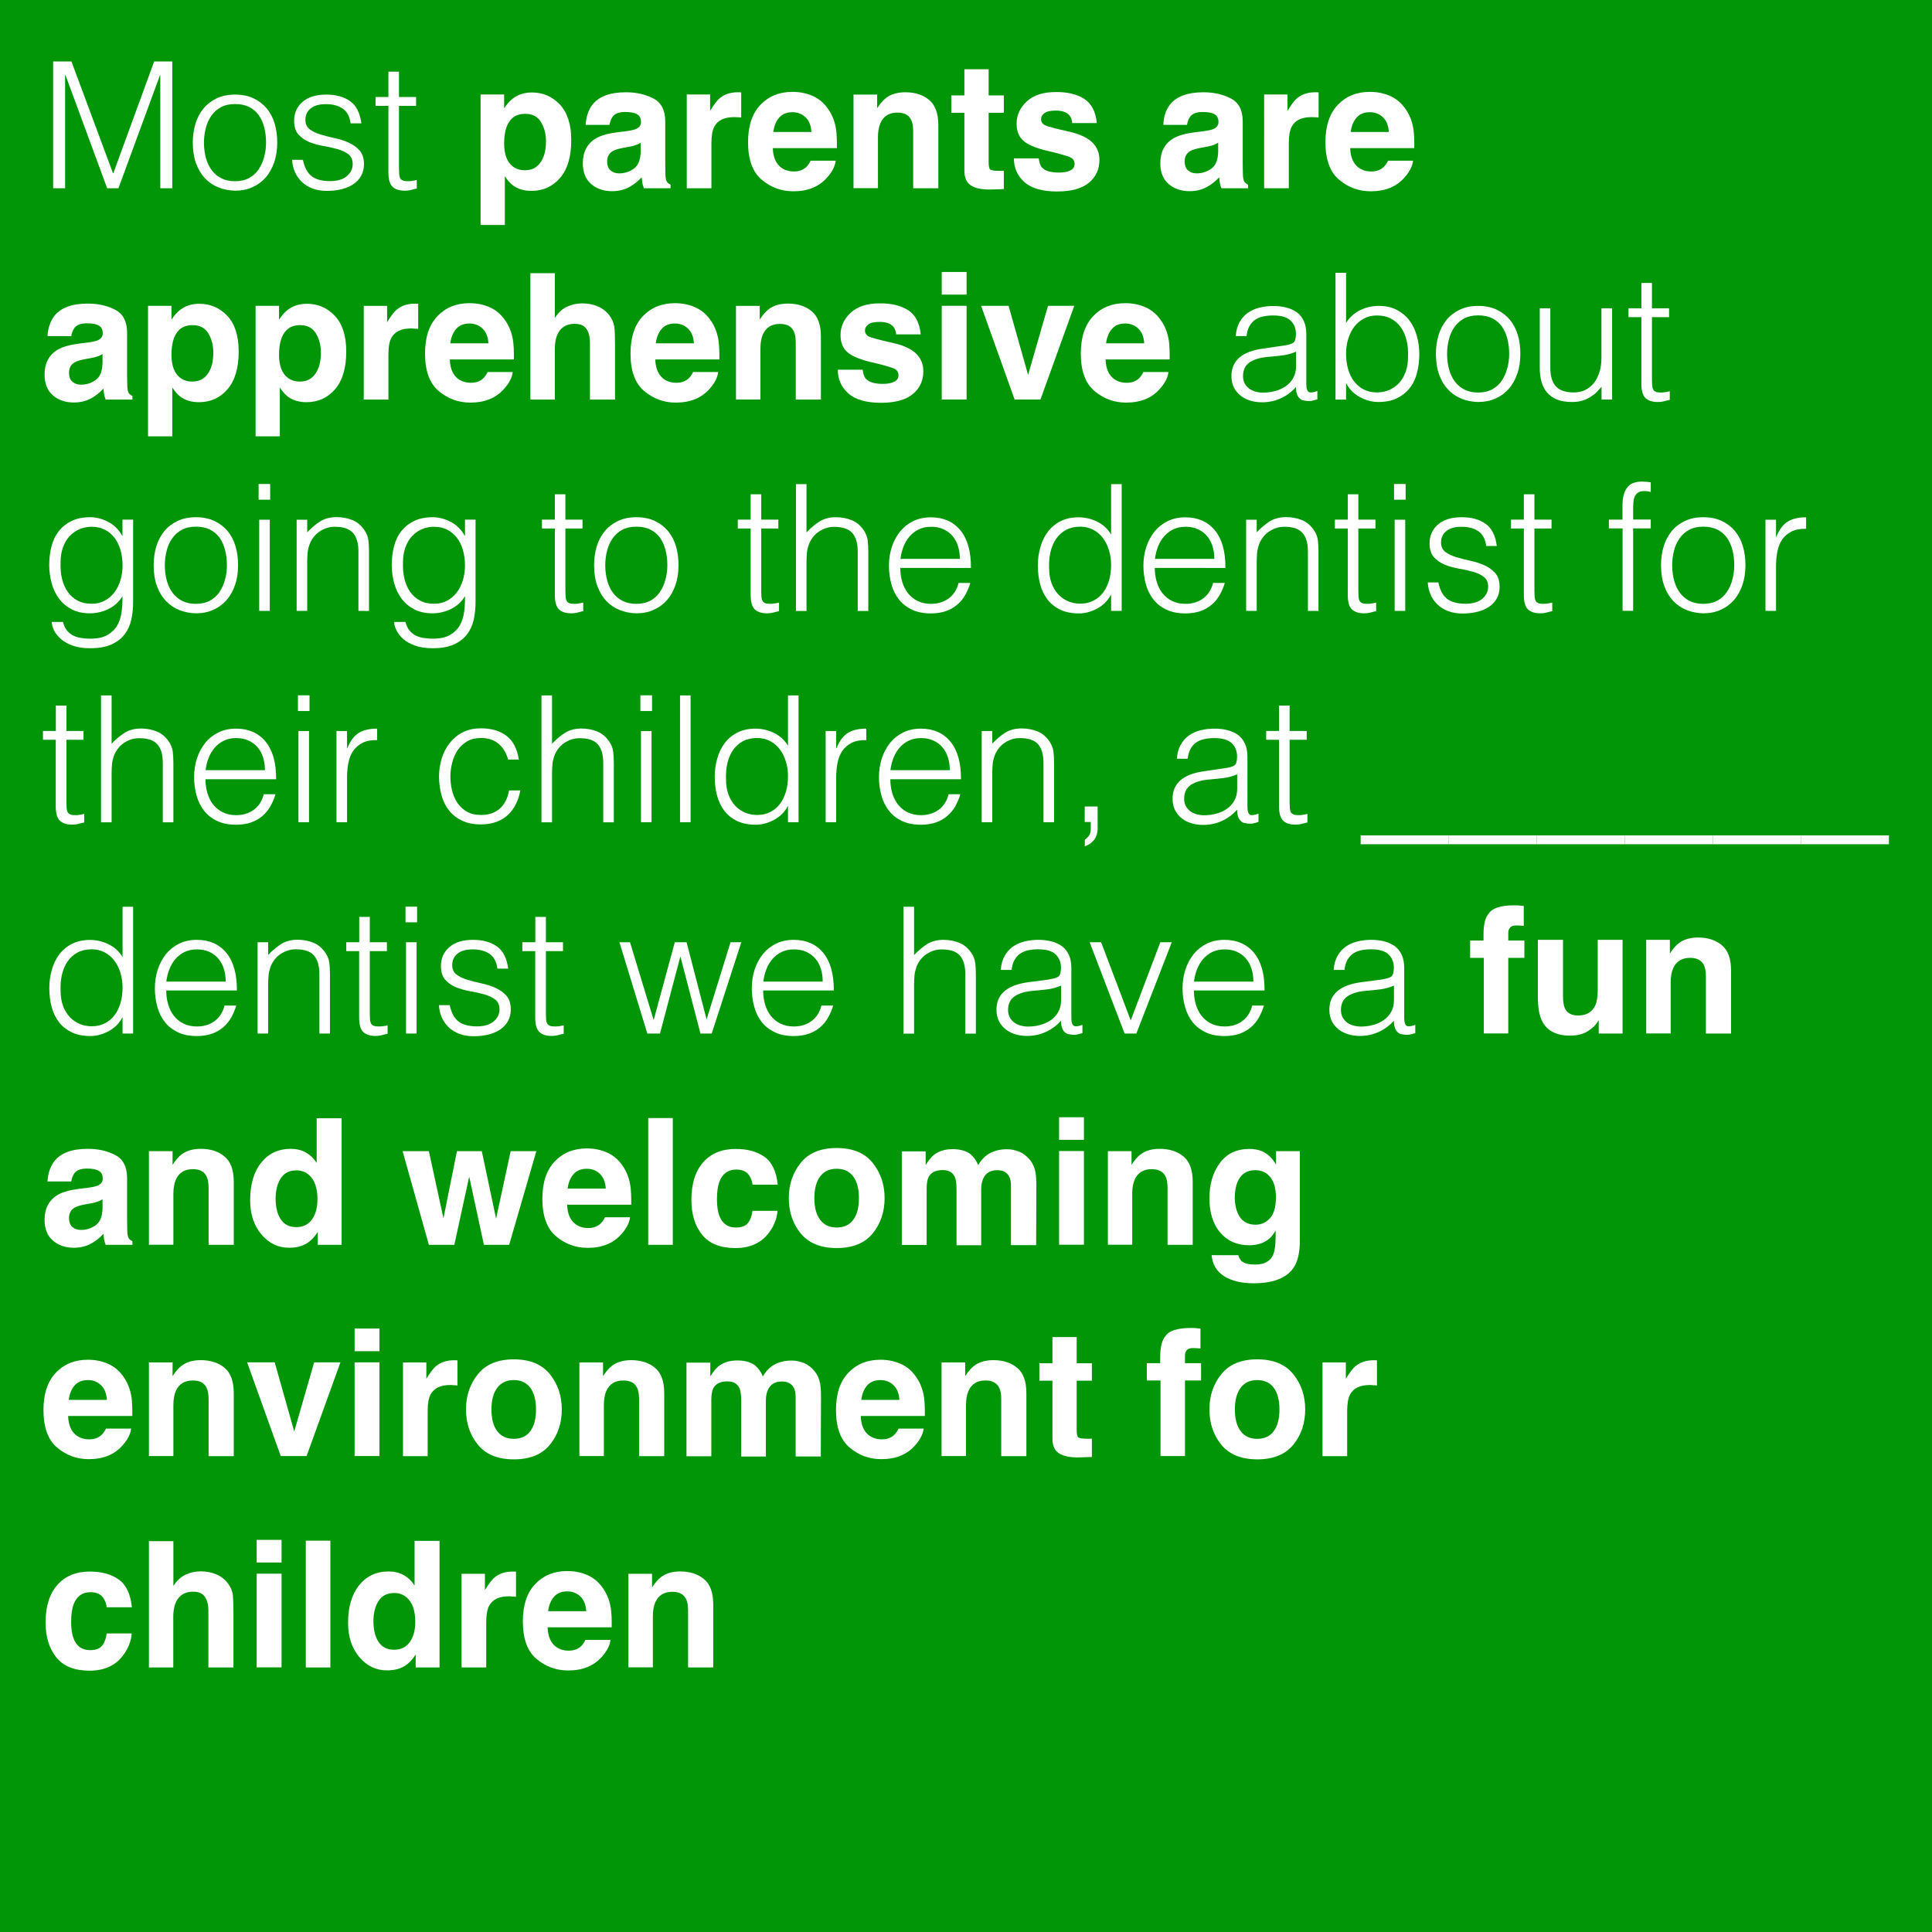 <?xml version="1.0" encoding="UTF-8"?> <svg xmlns="http://www.w3.org/2000/svg" xmlns:xlink="http://www.w3.org/1999/xlink" version="1.1" id="Layer_1" x="0px" y="0px" viewBox="0 0 1920 1920" style="enable-background:new 0 0 1920 1920;" xml:space="preserve"><rect x="0" y="0" width="1920" height="1920" fill="#333333" stroke="none"/> <style type="text/css"> .st0{fill:#FF0000;} .st1{fill:#009607;} .st2{fill:#FFFFFF;} </style> <rect x="-2460.5" class="st0" width="1920" height="1920"></rect> <rect class="st1" width="1920" height="1920"></rect> <g> <path class="st2" d="M52.8,187.1v-126H71l41.3,111.1h0.3l40.6-111.1h18v126h-11.9V74.7H159l-41.3,112.4h-11.2L65.1,74.7h-0.4v112.4 H52.8z"></path> <path class="st2" d="M233.6,189.5c-5.8-0.1-11.3-1.2-16.4-3.2c-5.1-2-9.5-5-13.3-8.9c-3.8-4-6.8-8.9-9-14.9 c-2.2-6-3.3-12.9-3.3-20.8c0-6.6,0.9-12.9,2.6-18.6s4.4-10.8,7.9-15.1c3.5-4.3,7.9-7.7,13.1-10.2c5.2-2.5,11.4-3.8,18.4-3.8 c7.1,0,13.3,1.3,18.5,3.8c5.2,2.5,9.6,5.9,13.1,10.1c3.5,4.3,6.1,9.3,7.8,15.1c1.7,5.8,2.5,12.1,2.5,18.7c0,7.2-1,13.8-3,19.6 c-2,5.8-4.8,10.9-8.5,15.1c-3.7,4.2-8.1,7.4-13.3,9.7C245.6,188.4,239.9,189.5,233.6,189.5z M264.4,141.7c0-5.4-0.6-10.4-1.8-15 c-1.2-4.7-3-8.7-5.4-12.2c-2.5-3.4-5.6-6.2-9.5-8.1c-3.9-2-8.6-3-14.2-3c-5.5,0-10.2,1.1-14.1,3.2c-3.9,2.2-7.1,5-9.5,8.6 c-2.5,3.6-4.3,7.6-5.4,12.2c-1.2,4.6-1.8,9.4-1.8,14.3c0,5.6,0.7,10.8,2,15.5c1.3,4.7,3.3,8.8,5.9,12.2c2.6,3.4,5.8,6,9.6,7.9 c3.9,1.9,8.3,2.8,13.3,2.8c5.5,0,10.2-1.1,14.1-3.2c3.9-2.2,7.1-5,9.5-8.7c2.4-3.6,4.3-7.7,5.4-12.2 C263.8,151.4,264.4,146.6,264.4,141.7z"></path> <path class="st2" d="M301,158.7c1.6,7.8,4.6,13.3,8.8,16.5c4.3,3.2,10.4,4.8,18.3,4.8c3.9,0,7.2-0.5,10-1.4 c2.8-0.9,5.1-2.2,6.9-3.8c1.8-1.6,3.2-3.4,4.1-5.3c0.9-2,1.4-4.1,1.4-6.3c0-4.4-1.4-7.7-4.3-9.9c-2.9-2.2-6.4-3.9-10.8-5.1 c-4.3-1.2-9-2.3-14-3.1c-5-0.9-9.7-2.2-14-3.9c-4.3-1.8-7.9-4.3-10.8-7.5c-2.9-3.3-4.3-7.9-4.3-13.8c0-7.6,2.8-13.8,8.3-18.6 c5.5-4.8,13.4-7.3,23.5-7.3c9.8,0,17.8,2.2,23.9,6.6s9.8,11.7,11.1,22h-10.7c-0.9-7-3.6-11.9-8-14.8c-4.4-2.9-9.9-4.3-16.5-4.3 c-6.7,0-11.7,1.4-15.2,4.3c-3.5,2.9-5.2,6.6-5.2,11.3c0,4.1,1.4,7.2,4.3,9.4c2.9,2.2,6.4,3.9,10.8,5.2c4.3,1.3,9,2.5,14,3.6 c5,1,9.7,2.5,14,4.5c4.3,1.9,7.9,4.5,10.8,7.8c2.9,3.3,4.3,7.8,4.3,13.6c0,4.3-0.9,8.1-2.8,11.5c-1.9,3.3-4.4,6.1-7.7,8.3 c-3.3,2.2-7.1,3.9-11.6,5c-4.5,1.1-9.4,1.7-14.8,1.7c-5.4,0-10.1-0.8-14.3-2.4c-4.1-1.6-7.7-3.8-10.6-6.6c-2.9-2.8-5.2-6.1-6.8-9.8 c-1.6-3.7-2.6-7.8-2.8-12.1H301z"></path> <path class="st2" d="M414.2,187.4c-1.3,0.2-3,0.6-5.1,1.2c-2.1,0.6-4.4,0.9-7,0.9c-5.2,0-9.2-1.3-12-3.9c-2.7-2.6-4.1-7.3-4.1-14.1 v-66.3h-12.8v-8.8H386V71.2h10.5v25.2h17v8.8h-17v62.1c0,2.2,0.1,4.1,0.2,5.8c0.1,1.6,0.5,3,1,4c0.6,1.1,1.5,1.8,2.7,2.3 c1.2,0.5,2.9,0.7,5.2,0.7c1.4,0,2.8-0.1,4.3-0.4c1.5-0.2,2.9-0.5,4.3-0.9V187.4z"></path> <path class="st2" d="M556.4,103.9c7.5,8,11.3,19.8,11.3,35.4c0,16.4-3.7,28.9-11.1,37.5c-7.4,8.6-16.9,12.9-28.5,12.9 c-7.4,0-13.6-1.9-18.5-5.6c-2.7-2.1-5.3-5-7.9-9v48.5h-24.1V93.9H501v13.8c2.6-4,5.4-7.2,8.4-9.6c5.4-4.2,11.8-6.2,19.3-6.2 C539.6,91.9,548.8,95.9,556.4,103.9z M542.6,140.5c0-7.2-1.6-13.5-4.9-19.1c-3.3-5.5-8.6-8.3-15.9-8.3c-8.8,0-14.9,4.2-18.2,12.6 c-1.7,4.4-2.6,10.1-2.6,16.9c0,10.8,2.9,18.4,8.6,22.8c3.4,2.6,7.5,3.8,12.1,3.8c6.8,0,11.9-2.6,15.5-7.9 C540.8,156.2,542.6,149.2,542.6,140.5z"></path> <path class="st2" d="M588.8,104c6.4-8.2,17.5-12.3,33.2-12.3c10.2,0,19.3,2,27.2,6.1c7.9,4,11.9,11.7,11.9,22.9v42.7 c0,3,0.1,6.6,0.2,10.8c0.2,3.2,0.7,5.4,1.5,6.5c0.8,1.1,2,2.1,3.6,2.8v3.6h-26.5c-0.7-1.9-1.3-3.6-1.5-5.3 c-0.3-1.7-0.5-3.5-0.7-5.6c-3.4,3.6-7.2,6.8-11.6,9.3c-5.2,3-11.2,4.5-17.8,4.5c-8.4,0-15.4-2.4-20.9-7.2 c-5.5-4.8-8.2-11.6-8.2-20.5c0-11.5,4.4-19.7,13.2-24.9c4.8-2.8,12-4.8,21.4-6l8.3-1c4.5-0.6,7.7-1.3,9.7-2.1 c3.5-1.5,5.2-3.8,5.2-6.9c0-3.8-1.3-6.5-4-7.9c-2.6-1.5-6.5-2.2-11.7-2.2c-5.8,0-9.8,1.4-12.2,4.3c-1.7,2.1-2.8,5-3.4,8.5H582 C582.5,115.9,584.8,109.2,588.8,104z M606.9,169.5c2.3,1.9,5.1,2.8,8.4,2.8c5.2,0,10.1-1.5,14.5-4.6c4.4-3.1,6.7-8.7,6.9-16.8v-9.1 c-1.5,1-3.1,1.8-4.7,2.3c-1.6,0.6-3.7,1.2-6.5,1.7l-5.5,1c-5.1,0.9-8.8,2-11,3.3c-3.8,2.2-5.6,5.7-5.6,10.3 C603.4,164.6,604.6,167.6,606.9,169.5z"></path> <path class="st2" d="M729.5,116.4c-9.8,0-16.4,3.2-19.7,9.6c-1.9,3.6-2.8,9.1-2.8,16.6v44.5h-24.5V93.9h23.2v16.2 c3.8-6.2,7-10.5,9.8-12.7c4.6-3.8,10.5-5.7,17.8-5.7c0.5,0,0.8,0,1.2,0c0.3,0,1,0.1,2.1,0.1v25c-1.5-0.2-2.9-0.3-4.1-0.3 C731.2,116.4,730.2,116.4,729.5,116.4z"></path> <path class="st2" d="M830.5,159.7c-0.6,5.5-3.5,11.1-8.6,16.8c-8,9.1-19.1,13.6-33.5,13.6c-11.8,0-22.3-3.8-31.4-11.5 c-9.1-7.6-13.6-20.1-13.6-37.3c0-16.1,4.1-28.5,12.3-37.1c8.2-8.6,18.8-12.9,31.8-12.9c7.7,0,14.7,1.5,20.9,4.4 c6.2,2.9,11.3,7.5,15.4,13.8c3.6,5.5,6,11.9,7.1,19.2c0.6,4.3,0.9,10.4,0.8,18.5h-63.7c0.3,9.3,3.3,15.9,8.8,19.7 c3.4,2.3,7.4,3.5,12.1,3.5c5,0,9.1-1.4,12.2-4.3c1.7-1.5,3.2-3.7,4.5-6.4H830.5z M806.4,131.2c-0.4-6.4-2.3-11.3-5.9-14.7 c-3.5-3.3-7.8-5-13-5c-5.6,0-10,1.8-13.1,5.3c-3.1,3.5-5.1,8.3-5.9,14.4H806.4z"></path> <path class="st2" d="M891.9,111.9c-8.3,0-13.9,3.5-17,10.5c-1.6,3.7-2.4,8.4-2.4,14.2v50.4h-24.3v-93h23.5v13.6 c3.1-4.8,6.1-8.2,8.9-10.3c5-3.8,11.4-5.6,19.1-5.6c9.6,0,17.5,2.5,23.6,7.6c6.1,5,9.2,13.4,9.2,25.1v62.7h-25v-56.7 c0-4.9-0.7-8.7-2-11.3C903.2,114.3,898.6,111.9,891.9,111.9z"></path> <path class="st2" d="M997.6,169.7v18.2l-11.5,0.4c-11.5,0.4-19.4-1.6-23.6-6c-2.7-2.8-4.1-7.1-4.1-12.9v-57.3h-13V94.8h13v-26h24.1 v26h15.1v17.3h-15.1v49.2c0,3.8,0.5,6.2,1.5,7.1c1,0.9,3.9,1.4,8.9,1.4c0.7,0,1.5,0,2.3,0C996,169.8,996.8,169.8,997.6,169.7z"></path> <path class="st2" d="M1077.4,98.2c7.3,4.7,11.5,12.7,12.6,24.1h-24.4c-0.3-3.1-1.2-5.6-2.6-7.4c-2.7-3.3-7.2-5-13.7-5 c-5.3,0-9.1,0.8-11.3,2.5c-2.3,1.7-3.4,3.6-3.4,5.8c0,2.8,1.2,4.8,3.6,6.1c2.4,1.3,10.9,3.6,25.4,6.8c9.7,2.3,16.9,5.7,21.8,10.3 c4.8,4.7,7.2,10.5,7.2,17.5c0,9.2-3.4,16.8-10.3,22.6c-6.9,5.8-17.5,8.8-31.8,8.8c-14.6,0-25.5-3.1-32.4-9.3 c-7-6.2-10.5-14.1-10.5-23.6h24.7c0.5,4.3,1.6,7.4,3.3,9.2c3,3.2,8.6,4.9,16.7,4.9c4.8,0,8.6-0.7,11.4-2.1c2.8-1.4,4.2-3.6,4.2-6.4 c0-2.7-1.1-4.8-3.4-6.2c-2.3-1.4-10.7-3.9-25.4-7.3c-10.5-2.6-18-5.9-22.3-9.8c-4.3-3.9-6.5-9.5-6.5-16.7c0-8.6,3.4-16,10.1-22.2 c6.8-6.2,16.2-9.3,28.5-9.3C1060.6,91.3,1070.1,93.6,1077.4,98.2z"></path> <path class="st2" d="M1162.7,104c6.4-8.2,17.5-12.3,33.2-12.3c10.2,0,19.3,2,27.2,6.1c7.9,4,11.9,11.7,11.9,22.9v42.7 c0,3,0.1,6.6,0.2,10.8c0.2,3.2,0.7,5.4,1.5,6.5c0.8,1.1,2,2.1,3.6,2.8v3.6h-26.5c-0.7-1.9-1.3-3.6-1.5-5.3 c-0.3-1.7-0.5-3.5-0.7-5.6c-3.4,3.6-7.2,6.8-11.6,9.3c-5.2,3-11.2,4.5-17.8,4.5c-8.4,0-15.4-2.4-20.9-7.2 c-5.5-4.8-8.2-11.6-8.2-20.5c0-11.5,4.4-19.7,13.2-24.9c4.8-2.8,12-4.8,21.4-6l8.3-1c4.5-0.6,7.7-1.3,9.7-2.1 c3.5-1.5,5.2-3.8,5.2-6.9c0-3.8-1.3-6.5-4-7.9c-2.6-1.5-6.5-2.2-11.7-2.2c-5.8,0-9.8,1.4-12.2,4.3c-1.7,2.1-2.8,5-3.4,8.5h-23.5 C1156.4,115.9,1158.6,109.2,1162.7,104z M1180.8,169.5c2.3,1.9,5.1,2.8,8.4,2.8c5.2,0,10.1-1.5,14.5-4.6c4.4-3.1,6.7-8.7,6.9-16.8 v-9.1c-1.5,1-3.1,1.8-4.7,2.3c-1.6,0.6-3.7,1.2-6.5,1.7l-5.5,1c-5.1,0.9-8.8,2-11,3.3c-3.8,2.2-5.6,5.7-5.6,10.3 C1177.3,164.6,1178.5,167.6,1180.8,169.5z"></path> <path class="st2" d="M1303.3,116.4c-9.8,0-16.4,3.2-19.7,9.6c-1.9,3.6-2.8,9.1-2.8,16.6v44.5h-24.5V93.9h23.2v16.2 c3.8-6.2,7-10.5,9.8-12.7c4.6-3.8,10.5-5.7,17.8-5.7c0.5,0,0.8,0,1.2,0c0.3,0,1,0.1,2.1,0.1v25c-1.5-0.2-2.9-0.3-4.1-0.3 C1305,116.4,1304.1,116.4,1303.3,116.4z"></path> <path class="st2" d="M1404.3,159.7c-0.6,5.5-3.5,11.1-8.6,16.8c-8,9.1-19.1,13.6-33.5,13.6c-11.8,0-22.3-3.8-31.4-11.5 c-9.1-7.6-13.6-20.1-13.6-37.3c0-16.1,4.1-28.5,12.3-37.1c8.2-8.6,18.8-12.9,31.8-12.9c7.7,0,14.7,1.5,20.9,4.4 c6.2,2.9,11.3,7.5,15.4,13.8c3.6,5.5,6,11.9,7.1,19.2c0.6,4.3,0.9,10.4,0.8,18.5h-63.7c0.3,9.3,3.3,15.9,8.8,19.7 c3.4,2.3,7.4,3.5,12.1,3.5c5,0,9.1-1.4,12.2-4.3c1.7-1.5,3.2-3.7,4.5-6.4H1404.3z M1380.2,131.2c-0.4-6.4-2.3-11.3-5.9-14.7 c-3.5-3.3-7.8-5-13-5c-5.6,0-10,1.8-13.1,5.3c-3.1,3.5-5.1,8.3-5.9,14.4H1380.2z"></path> <path class="st2" d="M54,314c6.4-8.2,17.5-12.3,33.2-12.3c10.2,0,19.3,2,27.2,6.1c7.9,4,11.9,11.7,11.9,22.9v42.7 c0,3,0.1,6.6,0.2,10.8c0.2,3.2,0.7,5.4,1.5,6.5c0.8,1.1,2,2.1,3.6,2.8v3.6H105c-0.7-1.9-1.3-3.6-1.5-5.3c-0.3-1.7-0.5-3.5-0.7-5.6 c-3.4,3.6-7.2,6.8-11.6,9.3c-5.2,3-11.2,4.5-17.8,4.5c-8.4,0-15.4-2.4-20.9-7.2c-5.5-4.8-8.2-11.6-8.2-20.5 c0-11.5,4.4-19.7,13.2-24.9c4.8-2.8,12-4.8,21.4-6l8.3-1c4.5-0.6,7.7-1.3,9.7-2.1c3.5-1.5,5.2-3.8,5.2-6.9c0-3.8-1.3-6.5-4-7.9 c-2.6-1.5-6.5-2.2-11.7-2.2c-5.8,0-9.8,1.4-12.2,4.3c-1.7,2.1-2.8,5-3.4,8.5H47.2C47.7,325.9,50,319.2,54,314z M72.1,379.5 c2.3,1.9,5.1,2.8,8.4,2.8c5.2,0,10.1-1.5,14.5-4.6c4.4-3.1,6.7-8.7,6.9-16.8v-9.1c-1.5,1-3.1,1.8-4.7,2.3c-1.6,0.6-3.7,1.2-6.5,1.7 l-5.5,1c-5.1,0.9-8.8,2-11,3.3c-3.8,2.2-5.6,5.7-5.6,10.3C68.6,374.6,69.8,377.6,72.1,379.5z"></path> <path class="st2" d="M225.9,313.9c7.5,8,11.3,19.8,11.3,35.4c0,16.4-3.7,28.9-11.1,37.5c-7.4,8.6-16.9,12.9-28.5,12.9 c-7.4,0-13.6-1.9-18.5-5.6c-2.7-2.1-5.3-5-7.9-9v48.5h-24.1V303.9h23.3v13.8c2.6-4,5.4-7.2,8.4-9.6c5.4-4.2,11.8-6.2,19.3-6.2 C209.1,301.9,218.3,305.9,225.9,313.9z M212,350.5c0-7.2-1.6-13.5-4.9-19.1c-3.3-5.5-8.6-8.3-15.9-8.3c-8.8,0-14.9,4.2-18.2,12.6 c-1.7,4.4-2.6,10.1-2.6,16.9c0,10.8,2.9,18.4,8.6,22.8c3.4,2.6,7.5,3.8,12.1,3.8c6.8,0,11.9-2.6,15.5-7.9 C210.2,366.2,212,359.2,212,350.5z"></path> <path class="st2" d="M332.8,313.9c7.5,8,11.3,19.8,11.3,35.4c0,16.4-3.7,28.9-11.1,37.5c-7.4,8.6-16.9,12.9-28.5,12.9 c-7.4,0-13.6-1.9-18.5-5.6c-2.7-2.1-5.3-5-7.9-9v48.5h-24.1V303.9h23.3v13.8c2.6-4,5.4-7.2,8.4-9.6c5.4-4.2,11.8-6.2,19.3-6.2 C316,301.9,325.2,305.9,332.8,313.9z M318.9,350.5c0-7.2-1.6-13.5-4.9-19.1c-3.3-5.5-8.6-8.3-15.9-8.3c-8.8,0-14.9,4.2-18.2,12.6 c-1.7,4.4-2.6,10.1-2.6,16.9c0,10.8,2.9,18.4,8.6,22.8c3.4,2.6,7.5,3.8,12.1,3.8c6.8,0,11.9-2.6,15.5-7.9 C317.1,366.2,318.9,359.2,318.9,350.5z"></path> <path class="st2" d="M408.5,326.4c-9.8,0-16.4,3.2-19.7,9.6c-1.9,3.6-2.8,9.1-2.8,16.6v44.5h-24.5v-93.1h23.2v16.2 c3.8-6.2,7-10.5,9.8-12.7c4.6-3.8,10.5-5.7,17.8-5.7c0.5,0,0.8,0,1.2,0c0.3,0,1,0.1,2.1,0.1v25c-1.5-0.2-2.9-0.3-4.1-0.3 C410.2,326.4,409.2,326.4,408.5,326.4z"></path> <path class="st2" d="M509.5,369.7c-0.6,5.5-3.5,11.1-8.6,16.8c-8,9.1-19.1,13.6-33.5,13.6c-11.8,0-22.3-3.8-31.4-11.5 c-9.1-7.6-13.6-20.1-13.6-37.3c0-16.1,4.1-28.5,12.3-37.1c8.2-8.6,18.8-12.9,31.8-12.9c7.7,0,14.7,1.5,20.9,4.4 c6.2,2.9,11.3,7.5,15.4,13.8c3.6,5.5,6,11.9,7.1,19.2c0.6,4.3,0.9,10.4,0.8,18.5h-63.7c0.3,9.3,3.3,15.9,8.8,19.7 c3.4,2.3,7.4,3.5,12.1,3.5c5,0,9.1-1.4,12.2-4.3c1.7-1.5,3.2-3.7,4.5-6.4H509.5z M485.4,341.2c-0.4-6.4-2.3-11.3-5.9-14.7 c-3.5-3.3-7.8-5-13-5c-5.6,0-10,1.8-13.1,5.3c-3.1,3.5-5.1,8.3-5.9,14.4H485.4z"></path> <path class="st2" d="M611.2,342.4v54.7h-24.9v-56.7c0-5-0.9-9.1-2.6-12.1c-2.2-4.3-6.4-6.5-12.6-6.5c-6.4,0-11.3,2.2-14.7,6.5 c-3.3,4.3-5,10.4-5,18.4v50.4h-24.3V271.5h24.3V316c3.5-5.4,7.6-9.2,12.3-11.3c4.6-2.1,9.5-3.2,14.7-3.2c5.8,0,11,1,15.7,3 c4.7,2,8.6,5,11.6,9.1c2.6,3.5,4.1,7,4.7,10.7C611,328.1,611.2,334.1,611.2,342.4z"></path> <path class="st2" d="M713.7,369.7c-0.6,5.5-3.5,11.1-8.6,16.8c-8,9.1-19.1,13.6-33.5,13.6c-11.8,0-22.3-3.8-31.4-11.5 c-9.1-7.6-13.6-20.1-13.6-37.3c0-16.1,4.1-28.5,12.3-37.1c8.2-8.6,18.8-12.9,31.8-12.9c7.7,0,14.7,1.5,20.9,4.4 c6.2,2.9,11.3,7.5,15.4,13.8c3.6,5.5,6,11.9,7.1,19.2c0.6,4.3,0.9,10.4,0.8,18.5h-63.7c0.3,9.3,3.3,15.9,8.8,19.7 c3.4,2.3,7.4,3.5,12.1,3.5c5,0,9.1-1.4,12.2-4.3c1.7-1.5,3.2-3.7,4.5-6.4H713.7z M689.6,341.2c-0.4-6.4-2.3-11.3-5.9-14.7 c-3.5-3.3-7.8-5-13-5c-5.6,0-10,1.8-13.1,5.3c-3.1,3.5-5.1,8.3-5.9,14.4H689.6z"></path> <path class="st2" d="M775.1,321.9c-8.3,0-13.9,3.5-17,10.5c-1.6,3.7-2.4,8.4-2.4,14.2v50.4h-24.3v-93H755v13.6 c3.1-4.8,6.1-8.2,8.9-10.3c5-3.8,11.4-5.6,19.1-5.6c9.6,0,17.5,2.5,23.6,7.6c6.1,5,9.2,13.4,9.2,25.1v62.7h-25v-56.7 c0-4.9-0.7-8.7-2-11.3C786.4,324.3,781.9,321.9,775.1,321.9z"></path> <path class="st2" d="M902.4,308.2c7.3,4.7,11.5,12.7,12.6,24.1h-24.4c-0.3-3.1-1.2-5.6-2.6-7.4c-2.7-3.3-7.2-5-13.7-5 c-5.3,0-9.1,0.8-11.3,2.5c-2.3,1.7-3.4,3.6-3.4,5.8c0,2.8,1.2,4.8,3.6,6.1c2.4,1.3,10.9,3.6,25.4,6.8c9.7,2.3,16.9,5.7,21.8,10.3 c4.8,4.7,7.2,10.5,7.2,17.5c0,9.2-3.4,16.8-10.3,22.6c-6.9,5.8-17.5,8.8-31.8,8.8c-14.6,0-25.5-3.1-32.4-9.3 c-7-6.2-10.5-14.1-10.5-23.6h24.7c0.5,4.3,1.6,7.4,3.3,9.2c3,3.2,8.6,4.9,16.7,4.9c4.8,0,8.6-0.7,11.4-2.1c2.8-1.4,4.2-3.6,4.2-6.4 c0-2.7-1.1-4.8-3.4-6.2c-2.3-1.4-10.7-3.9-25.4-7.3c-10.5-2.6-18-5.9-22.3-9.8c-4.3-3.9-6.5-9.5-6.5-16.7c0-8.6,3.4-16,10.1-22.2 c6.8-6.2,16.2-9.3,28.5-9.3C885.5,301.3,895,303.6,902.4,308.2z"></path> <path class="st2" d="M960.6,270.3v22.5h-24.7v-22.5H960.6z M960.6,303.9v93.1h-24.7v-93.1H960.6z"></path> <path class="st2" d="M975,303.9h27.3l19.4,68.7l19.8-68.7h26.1l-33.6,93.1h-25.7L975,303.9z"></path> <path class="st2" d="M1161.2,369.7c-0.6,5.5-3.5,11.1-8.6,16.8c-8,9.1-19.1,13.6-33.5,13.6c-11.8,0-22.3-3.8-31.4-11.5 c-9.1-7.6-13.6-20.1-13.6-37.3c0-16.1,4.1-28.5,12.3-37.1c8.2-8.6,18.8-12.9,31.8-12.9c7.7,0,14.7,1.5,20.9,4.4 c6.2,2.9,11.3,7.5,15.4,13.8c3.6,5.5,6,11.9,7.1,19.2c0.6,4.3,0.9,10.4,0.8,18.5h-63.7c0.3,9.3,3.3,15.9,8.8,19.7 c3.4,2.3,7.4,3.5,12.1,3.5c5,0,9.1-1.4,12.2-4.3c1.7-1.5,3.2-3.7,4.5-6.4H1161.2z M1137.1,341.2c-0.4-6.4-2.3-11.3-5.9-14.7 c-3.5-3.3-7.8-5-13-5c-5.6,0-10,1.8-13.1,5.3c-3.1,3.5-5.1,8.3-5.9,14.4H1137.1z"></path> <path class="st2" d="M1270.3,344.2c2-0.2,4.3-0.6,7.1-1c2.7-0.5,5-1.1,6.7-1.9c1.8-0.8,2.8-2.2,3.2-4.1c0.4-1.9,0.6-3.7,0.6-5.3 c0-5.4-1.7-9.8-5.2-13.2c-3.4-3.4-9.2-5.2-17.4-5.2c-3.6,0-6.9,0.3-10,1c-3,0.6-5.7,1.8-8,3.3c-2.3,1.6-4.1,3.7-5.6,6.3 c-1.5,2.6-2.4,5.9-2.9,9.9h-10.7c0.3-5.4,1.6-9.9,3.7-13.7c2.1-3.8,4.8-6.9,8.1-9.3c3.3-2.4,7.2-4.1,11.5-5.2 c4.4-1.1,9-1.7,13.9-1.7c4.5,0,8.8,0.5,12.9,1.5c4,1,7.5,2.6,10.5,4.7c3,2.2,5.3,5,7,8.7c1.7,3.6,2.5,8.1,2.5,13.3v49.3 c0,4.1,0.7,6.7,2.2,7.8c1.5,1.1,4.4,0.8,8.8-0.8v8.2c-0.8,0.2-2,0.6-3.6,1.1c-1.6,0.5-3.1,0.7-4.6,0.7c-1.6,0-3.2-0.2-4.7-0.5 c-1.8-0.2-3.2-0.8-4.2-1.7s-1.9-1.9-2.5-3.1c-0.6-1.2-1.1-2.6-1.3-4c-0.2-1.5-0.4-3-0.4-4.6c-4.4,4.9-9.5,8.6-15.2,11.2 c-5.7,2.6-11.9,3.9-18.5,3.9c-4,0-7.8-0.5-11.5-1.6s-6.9-2.7-9.7-4.9c-2.8-2.2-5-4.9-6.7-8.1c-1.6-3.2-2.5-7-2.5-11.5 c0-15.4,10.6-24.5,31.7-27.3L1270.3,344.2z M1288,349.5c-4.4,1.9-8.9,3.1-13.5,3.7c-4.5,0.6-9.1,1-13.7,1.4 c-8,0.6-14.3,2.4-18.8,5.4c-4.5,3-6.7,7.6-6.7,13.8c0,2.8,0.6,5.2,1.7,7.3c1.1,2,2.6,3.7,4.4,5.1c1.8,1.3,3.9,2.3,6.3,3 c2.4,0.6,4.8,1,7.3,1c4.2,0,8.3-0.5,12.2-1.6c4-1,7.5-2.7,10.6-4.8c3.1-2.2,5.6-4.9,7.4-8.2c1.9-3.3,2.8-7.3,2.8-11.8V349.5z"></path> <path class="st2" d="M1337.7,397.1h-10.5v-126h10.5v49.9c3.4-5.6,8-9.8,13.9-12.7c5.9-2.9,12-4.3,18.5-4.3c6.9,0,12.9,1.3,17.9,3.9 s9.3,6.1,12.6,10.5s5.8,9.5,7.4,15.3c1.6,5.8,2.5,11.9,2.5,18.2c0,6.6-0.8,12.9-2.3,18.7c-1.5,5.8-3.9,10.9-7.3,15.1 c-3.3,4.3-7.6,7.6-12.7,10.1c-5.1,2.5-11.4,3.7-18.7,3.7c-2.9,0-5.9-0.4-8.9-1.2c-3-0.8-6-2-8.8-3.5c-2.9-1.5-5.5-3.4-7.9-5.7 c-2.4-2.3-4.3-4.9-5.9-8h-0.3V397.1z M1337.7,351.4c0,5.5,0.7,10.6,2,15.3c1.3,4.7,3.3,8.8,5.9,12.2c2.6,3.4,5.8,6.2,9.6,8.1 c3.8,2,8.2,3,13.1,3c4.4,0,8.5-0.8,12.2-2.4c3.7-1.6,7-3.9,9.8-6.9c2.8-3,5-6.7,6.6-11.1s2.4-9.4,2.4-15.1c0.2-5.7-0.2-11.1-1.4-16 c-1.2-5-3-9.3-5.6-13c-2.6-3.7-5.9-6.7-9.9-8.8c-4-2.2-8.7-3.2-14.1-3.2c-4.8,0-9.1,1-12.9,3.1c-3.8,2-7,4.8-9.6,8.2 c-2.6,3.4-4.6,7.5-6,12.1C1338.4,341.4,1337.7,346.2,1337.7,351.4z"></path> <path class="st2" d="M1469,399.5c-5.8-0.1-11.3-1.2-16.4-3.2c-5.1-2-9.5-5-13.3-8.9c-3.8-4-6.8-8.9-9-14.9 c-2.2-6-3.3-12.9-3.3-20.8c0-6.6,0.9-12.9,2.6-18.6s4.4-10.8,7.9-15.1c3.5-4.3,7.9-7.7,13.1-10.2c5.2-2.5,11.4-3.8,18.4-3.8 c7.1,0,13.3,1.3,18.5,3.8c5.2,2.5,9.6,5.9,13.1,10.1c3.5,4.3,6.1,9.3,7.8,15.1c1.7,5.8,2.5,12.1,2.5,18.7c0,7.2-1,13.8-3,19.6 c-2,5.8-4.8,10.9-8.5,15.1c-3.7,4.2-8.1,7.4-13.3,9.7C1481,398.4,1475.3,399.5,1469,399.5z M1499.8,351.7c0-5.4-0.6-10.4-1.8-15 c-1.2-4.7-3-8.7-5.4-12.2c-2.5-3.4-5.6-6.2-9.5-8.1c-3.9-2-8.6-3-14.2-3c-5.5,0-10.2,1.1-14.1,3.2c-3.9,2.2-7.1,5-9.5,8.6 c-2.5,3.6-4.3,7.6-5.4,12.2c-1.2,4.6-1.8,9.4-1.8,14.3c0,5.6,0.7,10.8,2,15.5c1.3,4.7,3.3,8.8,5.9,12.2c2.6,3.4,5.8,6,9.6,7.9 c3.9,1.9,8.3,2.8,13.3,2.8c5.5,0,10.2-1.1,14.1-3.2c3.9-2.2,7.1-5,9.5-8.7c2.4-3.6,4.3-7.7,5.4-12.2 C1499.2,361.4,1499.8,356.6,1499.8,351.7z"></path> <path class="st2" d="M1591.6,306.4h10.5v90.6h-10.5v-12.6c-1.4,1.6-3,3.3-4.7,5.1s-3.8,3.4-6,4.8c-2.3,1.5-4.9,2.7-8,3.7 c-3,1-6.5,1.5-10.5,1.5c-6.1,0-11.1-0.8-15.2-2.5c-4.1-1.7-7.4-4.1-9.9-7.1c-2.5-3-4.3-6.6-5.4-10.6c-1.1-4-1.7-8.4-1.7-13.2v-59.7 h10.5v59.5c0,7.8,1.8,13.8,5.4,17.9c3.6,4.1,9.6,6.2,17.8,6.2c4.3,0,8.2-0.8,11.6-2.5c3.4-1.7,6.3-4.1,8.7-7.1 c2.3-3,4.1-6.6,5.4-10.9c1.3-4.2,1.9-8.8,1.9-13.8V306.4z"></path> <path class="st2" d="M1659.4,397.4c-1.3,0.2-3,0.6-5.1,1.2c-2.1,0.6-4.4,0.9-7,0.9c-5.2,0-9.2-1.3-12-3.9 c-2.7-2.6-4.1-7.3-4.1-14.1v-66.3h-12.8v-8.8h12.8v-25.2h10.5v25.2h17v8.8h-17v62.1c0,2.2,0.1,4.1,0.2,5.8c0.1,1.6,0.5,3,1,4 c0.6,1.1,1.5,1.8,2.7,2.3c1.2,0.5,2.9,0.7,5.2,0.7c1.4,0,2.8-0.1,4.3-0.4c1.5-0.2,2.9-0.5,4.3-0.9V397.4z"></path> <path class="st2" d="M121.8,516.4h10.5v81.9c0,6.1-0.6,11.9-1.8,17.4c-1.2,5.5-3.4,10.4-6.6,14.6c-3.2,4.2-7.5,7.6-13,10.1 c-5.5,2.5-12.5,3.8-21.2,3.8c-6.7,0-12.4-0.8-17.2-2.5c-4.8-1.7-8.7-3.8-11.7-6.4c-3-2.6-5.3-5.4-6.9-8.5c-1.6-3.1-2.4-6-2.5-8.7 h11.2c0.8,3.4,2.1,6.2,3.8,8.3c1.8,2.2,3.8,3.9,6.2,5.1c2.4,1.2,5,2.1,8,2.5c2.9,0.5,6,0.7,9.1,0.7c7.1,0,12.8-1.2,17.1-3.7 c4.3-2.5,7.6-5.7,9.8-9.6c2.2-4,3.6-8.5,4.3-13.5c0.6-5,0.9-10.1,0.8-15.4c-3.4,5.6-8,9.8-13.9,12.7c-5.9,2.9-12,4.3-18.5,4.3 c-6.9,0-12.9-1.3-17.9-3.9c-5.1-2.6-9.3-6.1-12.6-10.5s-5.8-9.5-7.4-15.3c-1.6-5.8-2.5-11.9-2.5-18.2c0-6.6,0.8-12.9,2.3-18.7 c1.5-5.8,3.9-10.9,7.3-15.1c3.3-4.3,7.6-7.6,12.7-10.1c5.1-2.5,11.4-3.7,18.7-3.7c2.9,0,5.9,0.4,8.9,1.2c3,0.8,6,2,8.8,3.5 c2.9,1.5,5.5,3.4,7.9,5.8c2.4,2.3,4.3,5,5.9,7.9h0.3V516.4z M121.8,562.1c0-5.5-0.7-10.6-2-15.3c-1.3-4.7-3.3-8.8-5.9-12.2 c-2.6-3.4-5.8-6.2-9.6-8.1c-3.8-2-8.2-3-13.1-3c-4.4,0-8.5,0.8-12.2,2.4c-3.7,1.6-7,3.9-9.8,6.9c-2.8,3-5,6.7-6.6,11.1 s-2.4,9.4-2.4,15.1c-0.2,5.7,0.2,11.1,1.4,16c1.2,5,3,9.3,5.6,13c2.6,3.7,5.8,6.7,9.8,8.8c4,2.2,8.7,3.2,14.2,3.2 c4.8,0,9.1-1,12.9-3.1c3.8-2,7-4.8,9.6-8.2c2.6-3.4,4.6-7.5,6-12.1C121.1,572.1,121.8,567.2,121.8,562.1z"></path> <path class="st2" d="M194.7,609.5c-5.8-0.1-11.3-1.2-16.4-3.2c-5.1-2-9.5-5-13.3-8.9c-3.8-4-6.8-8.9-9-14.9 c-2.2-6-3.3-12.9-3.3-20.8c0-6.6,0.9-12.9,2.6-18.6s4.4-10.8,7.9-15.1c3.5-4.3,7.9-7.7,13.1-10.2c5.2-2.5,11.4-3.8,18.4-3.8 c7.1,0,13.3,1.3,18.5,3.8c5.2,2.5,9.6,5.9,13.1,10.1c3.5,4.3,6.1,9.3,7.8,15.1c1.7,5.8,2.5,12.1,2.5,18.7c0,7.2-1,13.8-3,19.6 c-2,5.8-4.8,10.9-8.5,15.1c-3.7,4.2-8.1,7.4-13.3,9.7C206.8,608.4,201,609.5,194.7,609.5z M225.5,561.7c0-5.4-0.6-10.4-1.8-15 c-1.2-4.7-3-8.7-5.4-12.2c-2.5-3.4-5.6-6.2-9.5-8.1c-3.9-2-8.6-3-14.2-3c-5.5,0-10.2,1.1-14.1,3.2c-3.9,2.2-7.1,5-9.5,8.6 c-2.5,3.6-4.3,7.6-5.4,12.2c-1.2,4.6-1.8,9.4-1.8,14.3c0,5.6,0.7,10.8,2,15.5c1.3,4.7,3.3,8.8,5.9,12.2c2.6,3.4,5.8,6,9.6,7.9 c3.9,1.9,8.3,2.8,13.3,2.8c5.5,0,10.2-1.1,14.1-3.2c3.9-2.2,7.1-5,9.5-8.7c2.4-3.6,4.3-7.7,5.4-12.2 C225,571.4,225.5,566.6,225.5,561.7z"></path> <path class="st2" d="M257,496.6v-15.6h11.5v15.6H257z M257.6,607.1v-90.6h10.5v90.6H257.6z"></path> <path class="st2" d="M305.3,607.1h-10.5v-90.6h10.5V529c4.2-4.4,8.5-8.1,13-10.9c4.5-2.8,9.9-4.2,16.2-4.2c5.6,0,10.8,1,15.6,2.9 c4.8,1.9,8.8,5.3,12.1,10.1c2.2,3.3,3.5,6.6,3.9,10.1c0.4,3.4,0.6,7,0.6,10.8v59.3h-10.5v-59.1c0-8.2-1.8-14.3-5.4-18.4 c-3.6-4.1-9.6-6.1-18-6.1c-3.3,0-6.2,0.5-8.9,1.5c-2.7,1-5.1,2.3-7.3,3.9c-2.2,1.6-4,3.5-5.5,5.6c-1.5,2.1-2.7,4.3-3.5,6.6 c-1,2.9-1.7,5.7-1.9,8.4c-0.2,2.7-0.4,5.6-0.4,8.8V607.1z"></path> <path class="st2" d="M462.1,516.4h10.5v81.9c0,6.1-0.6,11.9-1.8,17.4c-1.2,5.5-3.4,10.4-6.6,14.6c-3.2,4.2-7.5,7.6-13,10.1 c-5.5,2.5-12.5,3.8-21.2,3.8c-6.7,0-12.4-0.8-17.2-2.5c-4.8-1.7-8.7-3.8-11.7-6.4c-3-2.6-5.3-5.4-6.9-8.5c-1.6-3.1-2.4-6-2.5-8.7 H403c0.8,3.4,2.1,6.2,3.8,8.3c1.8,2.2,3.8,3.9,6.2,5.1c2.4,1.2,5,2.1,8,2.5c2.9,0.5,6,0.7,9.1,0.7c7.1,0,12.8-1.2,17.1-3.7 c4.3-2.5,7.6-5.7,9.8-9.6c2.2-4,3.6-8.5,4.3-13.5c0.6-5,0.9-10.1,0.8-15.4c-3.4,5.6-8,9.8-13.9,12.7c-5.9,2.9-12,4.3-18.5,4.3 c-6.9,0-12.9-1.3-17.9-3.9c-5.1-2.6-9.3-6.1-12.6-10.5s-5.8-9.5-7.4-15.3c-1.6-5.8-2.5-11.9-2.5-18.2c0-6.6,0.8-12.9,2.3-18.7 c1.5-5.8,3.9-10.9,7.3-15.1c3.3-4.3,7.6-7.6,12.7-10.1c5.1-2.5,11.4-3.7,18.7-3.7c2.9,0,5.9,0.4,8.9,1.2c3,0.8,6,2,8.8,3.5 c2.9,1.5,5.5,3.4,7.9,5.8c2.4,2.3,4.3,5,5.9,7.9h0.3V516.4z M462.1,562.1c0-5.5-0.7-10.6-2-15.3c-1.3-4.7-3.3-8.8-5.9-12.2 c-2.6-3.4-5.8-6.2-9.6-8.1c-3.8-2-8.2-3-13.1-3c-4.4,0-8.5,0.8-12.2,2.4c-3.7,1.6-7,3.9-9.8,6.9c-2.8,3-5,6.7-6.6,11.1 s-2.4,9.4-2.4,15.1c-0.2,5.7,0.2,11.1,1.4,16c1.2,5,3,9.3,5.6,13c2.6,3.7,5.8,6.7,9.8,8.8c4,2.2,8.7,3.2,14.2,3.2 c4.8,0,9.1-1,12.9-3.1c3.8-2,7-4.8,9.6-8.2c2.6-3.4,4.6-7.5,6-12.1C461.4,572.1,462.1,567.2,462.1,562.1z"></path> <path class="st2" d="M579.6,607.4c-1.3,0.2-3,0.6-5.1,1.2c-2.1,0.6-4.4,0.9-7,0.9c-5.2,0-9.2-1.3-12-3.9c-2.7-2.6-4.1-7.3-4.1-14.1 v-66.3h-12.8v-8.8h12.8v-25.2h10.5v25.2h17v8.8h-17v62.1c0,2.2,0.1,4.1,0.2,5.8c0.1,1.6,0.5,3,1,4c0.6,1.1,1.5,1.8,2.7,2.3 c1.2,0.5,2.9,0.7,5.2,0.7c1.4,0,2.8-0.1,4.3-0.4c1.5-0.2,2.9-0.5,4.3-0.9V607.4z"></path> <path class="st2" d="M632.4,609.5c-5.8-0.1-11.3-1.2-16.4-3.2c-5.1-2-9.5-5-13.3-8.9c-3.8-4-6.8-8.9-9-14.9 c-2.2-6-3.3-12.9-3.3-20.8c0-6.6,0.9-12.9,2.6-18.6s4.4-10.8,7.9-15.1c3.5-4.3,7.9-7.7,13.1-10.2c5.2-2.5,11.4-3.8,18.4-3.8 c7.1,0,13.3,1.3,18.5,3.8c5.2,2.5,9.6,5.9,13.1,10.1c3.5,4.3,6.1,9.3,7.8,15.1c1.7,5.8,2.5,12.1,2.5,18.7c0,7.2-1,13.8-3,19.6 c-2,5.8-4.8,10.9-8.5,15.1c-3.7,4.2-8.1,7.4-13.3,9.7C644.5,608.4,638.7,609.5,632.4,609.5z M663.2,561.7c0-5.4-0.6-10.4-1.8-15 c-1.2-4.7-3-8.7-5.4-12.2c-2.5-3.4-5.6-6.2-9.5-8.1c-3.9-2-8.6-3-14.2-3c-5.5,0-10.2,1.1-14.1,3.2c-3.9,2.2-7.1,5-9.5,8.6 c-2.5,3.6-4.3,7.6-5.4,12.2c-1.2,4.6-1.8,9.4-1.8,14.3c0,5.6,0.7,10.8,2,15.5c1.3,4.7,3.3,8.8,5.9,12.2c2.6,3.4,5.8,6,9.6,7.9 c3.9,1.9,8.3,2.8,13.3,2.8c5.5,0,10.2-1.1,14.1-3.2c3.9-2.2,7.1-5,9.5-8.7c2.4-3.6,4.3-7.7,5.4-12.2 C662.6,571.4,663.2,566.6,663.2,561.7z"></path> <path class="st2" d="M774.2,607.4c-1.3,0.2-3,0.6-5.1,1.2c-2.1,0.6-4.4,0.9-7,0.9c-5.2,0-9.2-1.3-12-3.9c-2.7-2.6-4.1-7.3-4.1-14.1 v-66.3h-12.8v-8.8H746v-25.2h10.5v25.2h17v8.8h-17v62.1c0,2.2,0.1,4.1,0.2,5.8c0.1,1.6,0.5,3,1,4c0.6,1.1,1.5,1.8,2.7,2.3 c1.2,0.5,2.9,0.7,5.2,0.7c1.4,0,2.8-0.1,4.3-0.4c1.5-0.2,2.9-0.5,4.3-0.9V607.4z"></path> <path class="st2" d="M791,607.1v-126h10.5v48c4.2-4.4,8.5-8.1,13-10.9c4.5-2.8,9.9-4.2,16.2-4.2c5.6,0,10.8,1,15.6,2.9 c4.8,1.9,8.8,5.3,12.1,10.1c2.2,3.3,3.5,6.6,3.9,10.1c0.4,3.4,0.6,7,0.6,10.8v59.3h-10.5v-59.1c0-8.2-1.8-14.3-5.4-18.4 c-3.6-4.1-9.6-6.1-18-6.1c-3.3,0-6.2,0.5-8.9,1.5c-2.7,1-5.1,2.3-7.3,3.9c-2.2,1.6-4,3.5-5.5,5.6c-1.5,2.1-2.7,4.3-3.5,6.6 c-1,2.9-1.7,5.7-1.9,8.4c-0.2,2.7-0.4,5.6-0.4,8.8v48.8H791z"></path> <path class="st2" d="M894.7,564.2c0,4.9,0.6,9.5,1.9,13.9c1.3,4.4,3.2,8.2,5.7,11.4c2.5,3.2,5.7,5.8,9.5,7.7 c3.9,1.9,8.3,2.9,13.3,2.9c6.9,0,12.8-1.8,17.7-5.4c4.9-3.6,8.2-8.8,9.8-15.4h11.7c-1.3,4.3-3,8.3-5.1,12c-2.1,3.7-4.7,6.9-7.9,9.6 c-3.2,2.7-6.9,4.9-11.2,6.4c-4.3,1.5-9.3,2.3-15,2.3c-7.2,0-13.5-1.2-18.7-3.7c-5.2-2.4-9.6-5.8-13-10.1c-3.4-4.3-5.9-9.3-7.5-15 c-1.6-5.8-2.5-12-2.5-18.6s1-12.9,2.9-18.7c1.9-5.8,4.7-10.9,8.2-15.3c3.6-4.4,7.9-7.8,13-10.3c5.1-2.5,11-3.8,17.5-3.8 c12.5,0,22.3,4.3,29.4,12.9c7.1,8.6,10.6,21,10.5,37.4H894.7z M953.9,555.4c0-4.4-0.6-8.6-1.8-12.5c-1.2-3.9-3-7.3-5.4-10.1 c-2.4-2.9-5.4-5.1-9-6.8c-3.6-1.7-7.8-2.5-12.4-2.5c-4.7,0-8.8,0.9-12.3,2.6c-3.6,1.8-6.6,4.1-9.1,7c-2.5,2.9-4.5,6.3-6,10.1 c-1.5,3.9-2.5,7.9-3,12.2H953.9z"></path> <path class="st2" d="M1104.2,481.1h10.5v126h-10.5v-15.9h-0.3c-1.5,3-3.5,5.7-5.9,8c-2.4,2.3-5,4.2-7.9,5.7 c-2.9,1.5-5.8,2.7-8.8,3.5c-3,0.8-6,1.2-8.9,1.2c-7.3,0-13.6-1.2-18.7-3.7c-5.1-2.4-9.4-5.8-12.7-10.1c-3.3-4.3-5.7-9.3-7.3-15.1 c-1.5-5.8-2.3-12.1-2.3-18.7c0-6.3,0.8-12.4,2.5-18.2c1.6-5.8,4.1-10.9,7.4-15.3s7.5-7.9,12.6-10.5c5.1-2.6,11.1-3.9,17.9-3.9 c6.4,0,12.6,1.4,18.5,4.3c5.9,2.9,10.5,7.1,13.9,12.7V481.1z M1104.2,561.4c0-5.1-0.7-10-2.1-14.6c-1.4-4.6-3.4-8.6-6-12.1 c-2.6-3.4-5.8-6.2-9.6-8.2c-3.8-2-8.1-3.1-12.9-3.1c-5.5,0-10.2,1.1-14.2,3.2c-4,2.2-7.2,5.1-9.8,8.8c-2.6,3.7-4.4,8.1-5.6,13 c-1.2,5-1.6,10.3-1.4,16c0,5.7,0.8,10.8,2.4,15.1s3.8,8.1,6.6,11.1c2.8,3,6.1,5.3,9.8,6.9c3.7,1.6,7.8,2.4,12.2,2.4 c4.9,0,9.3-1,13.1-3c3.9-2,7.1-4.7,9.6-8.1c2.6-3.4,4.5-7.5,5.9-12.2C1103.5,572,1104.2,566.9,1104.2,561.4z"></path> <path class="st2" d="M1147.6,564.2c0,4.9,0.6,9.5,1.9,13.9c1.3,4.4,3.2,8.2,5.7,11.4c2.5,3.2,5.7,5.8,9.5,7.7 c3.9,1.9,8.3,2.9,13.3,2.9c6.9,0,12.8-1.8,17.7-5.4c4.9-3.6,8.2-8.8,9.8-15.4h11.7c-1.3,4.3-3,8.3-5.1,12c-2.1,3.7-4.7,6.9-7.9,9.6 c-3.2,2.7-6.9,4.9-11.2,6.4c-4.3,1.5-9.3,2.3-15,2.3c-7.2,0-13.5-1.2-18.7-3.7c-5.2-2.4-9.6-5.8-13-10.1c-3.4-4.3-5.9-9.3-7.5-15 c-1.6-5.8-2.5-12-2.5-18.6s1-12.9,2.9-18.7c1.9-5.8,4.7-10.9,8.2-15.3c3.6-4.4,7.9-7.8,13-10.3c5.1-2.5,11-3.8,17.5-3.8 c12.5,0,22.3,4.3,29.4,12.9c7.1,8.6,10.6,21,10.5,37.4H1147.6z M1206.8,555.4c0-4.4-0.6-8.6-1.8-12.5c-1.2-3.9-3-7.3-5.4-10.1 c-2.4-2.9-5.4-5.1-9-6.8c-3.6-1.7-7.8-2.5-12.4-2.5c-4.7,0-8.8,0.9-12.3,2.6c-3.6,1.8-6.6,4.1-9.1,7c-2.5,2.9-4.5,6.3-6,10.1 c-1.5,3.9-2.5,7.9-3,12.2H1206.8z"></path> <path class="st2" d="M1248.9,607.1h-10.5v-90.6h10.5V529c4.2-4.4,8.5-8.1,13-10.9c4.5-2.8,9.9-4.2,16.2-4.2c5.6,0,10.8,1,15.6,2.9 c4.8,1.9,8.8,5.3,12.1,10.1c2.2,3.3,3.5,6.6,3.9,10.1c0.4,3.4,0.6,7,0.6,10.8v59.3h-10.5v-59.1c0-8.2-1.8-14.3-5.4-18.4 c-3.6-4.1-9.6-6.1-18-6.1c-3.3,0-6.2,0.5-8.9,1.5c-2.7,1-5.1,2.3-7.3,3.9c-2.2,1.6-4,3.5-5.5,5.6c-1.5,2.1-2.7,4.3-3.5,6.6 c-1,2.9-1.7,5.7-1.9,8.4c-0.2,2.7-0.4,5.6-0.4,8.8V607.1z"></path> <path class="st2" d="M1367.6,607.4c-1.3,0.2-3,0.6-5.1,1.2c-2.1,0.6-4.4,0.9-7,0.9c-5.2,0-9.2-1.3-12-3.9 c-2.7-2.6-4.1-7.3-4.1-14.1v-66.3h-12.8v-8.8h12.8v-25.2h10.5v25.2h17v8.8h-17v62.1c0,2.2,0.1,4.1,0.2,5.8c0.1,1.6,0.5,3,1,4 c0.6,1.1,1.5,1.8,2.7,2.3c1.2,0.5,2.9,0.7,5.2,0.7c1.4,0,2.8-0.1,4.3-0.4c1.5-0.2,2.9-0.5,4.3-0.9V607.4z"></path> <path class="st2" d="M1385.4,496.6v-15.6h11.5v15.6H1385.4z M1386,607.1v-90.6h10.5v90.6H1386z"></path> <path class="st2" d="M1429.4,578.7c1.6,7.8,4.6,13.3,8.8,16.5c4.3,3.2,10.4,4.8,18.3,4.8c3.9,0,7.2-0.5,10-1.4 c2.8-0.9,5.1-2.2,6.9-3.8c1.8-1.6,3.2-3.4,4.1-5.3c0.9-2,1.4-4.1,1.4-6.3c0-4.4-1.4-7.7-4.3-9.9c-2.9-2.2-6.4-3.9-10.8-5.1 c-4.3-1.2-9-2.3-14-3.1c-5-0.9-9.7-2.2-14-3.9c-4.3-1.8-7.9-4.3-10.8-7.5c-2.9-3.3-4.3-7.9-4.3-13.8c0-7.6,2.8-13.8,8.3-18.6 c5.5-4.8,13.4-7.3,23.5-7.3c9.8,0,17.8,2.2,23.9,6.6s9.8,11.7,11.1,22H1477c-0.9-7-3.6-11.9-8-14.8c-4.4-2.9-9.9-4.3-16.5-4.3 c-6.7,0-11.7,1.4-15.2,4.3c-3.5,2.9-5.2,6.6-5.2,11.3c0,4.1,1.4,7.2,4.3,9.4c2.9,2.2,6.4,3.9,10.8,5.2c4.3,1.3,9,2.5,14,3.6 c5,1,9.7,2.5,14,4.5c4.3,1.9,7.9,4.5,10.8,7.8c2.9,3.3,4.3,7.8,4.3,13.6c0,4.3-0.9,8.1-2.8,11.5c-1.9,3.3-4.4,6.1-7.7,8.3 c-3.3,2.2-7.1,3.9-11.6,5c-4.5,1.1-9.4,1.7-14.8,1.7c-5.4,0-10.1-0.8-14.3-2.4c-4.1-1.6-7.7-3.8-10.6-6.6c-2.9-2.8-5.2-6.1-6.8-9.8 c-1.6-3.7-2.6-7.8-2.8-12.1H1429.4z"></path> <path class="st2" d="M1542.6,607.4c-1.3,0.2-3,0.6-5.1,1.2c-2.1,0.6-4.4,0.9-7,0.9c-5.2,0-9.2-1.3-12-3.9 c-2.7-2.6-4.1-7.3-4.1-14.1v-66.3h-12.8v-8.8h12.8v-25.2h10.5v25.2h17v8.8h-17v62.1c0,2.2,0.1,4.1,0.2,5.8c0.1,1.6,0.5,3,1,4 c0.6,1.1,1.5,1.8,2.7,2.3c1.2,0.5,2.9,0.7,5.2,0.7c1.4,0,2.8-0.1,4.3-0.4c1.5-0.2,2.9-0.5,4.3-0.9V607.4z"></path> <path class="st2" d="M1598.9,525.2v-8.8h13.5v-14.4c0-7.2,1.5-13,4.4-17.1c2.9-4.2,7.9-6.3,14.9-6.3c1.6,0,3.2,0.1,4.6,0.2 c1.4,0.1,2.8,0.3,4.2,0.5v9.6c-2.3-0.6-4.4-0.9-6.3-0.9c-2.7,0-4.8,0.5-6.3,1.5c-1.5,1-2.6,2.3-3.3,3.9c-0.7,1.6-1.1,3.5-1.3,5.5 c-0.2,2-0.3,4.1-0.3,6.2v11.2h17.5v8.8h-17.5v81.9h-10.5v-81.9H1598.9z"></path> <path class="st2" d="M1692.7,609.5c-5.8-0.1-11.3-1.2-16.4-3.2c-5.1-2-9.5-5-13.3-8.9c-3.8-4-6.8-8.9-9-14.9 c-2.2-6-3.3-12.9-3.3-20.8c0-6.6,0.9-12.9,2.6-18.6s4.4-10.8,7.9-15.1c3.5-4.3,7.9-7.7,13.1-10.2c5.2-2.5,11.4-3.8,18.4-3.8 c7.1,0,13.3,1.3,18.5,3.8c5.2,2.5,9.6,5.9,13.1,10.1c3.5,4.3,6.1,9.3,7.8,15.1c1.7,5.8,2.5,12.1,2.5,18.7c0,7.2-1,13.8-3,19.6 c-2,5.8-4.8,10.9-8.5,15.1c-3.7,4.2-8.1,7.4-13.3,9.7C1704.8,608.4,1699,609.5,1692.7,609.5z M1723.5,561.7c0-5.4-0.6-10.4-1.8-15 c-1.2-4.7-3-8.7-5.4-12.2c-2.5-3.4-5.6-6.2-9.5-8.1c-3.9-2-8.6-3-14.2-3c-5.5,0-10.2,1.1-14.1,3.2c-3.9,2.2-7.1,5-9.5,8.6 c-2.5,3.6-4.3,7.6-5.4,12.2c-1.2,4.6-1.8,9.4-1.8,14.3c0,5.6,0.7,10.8,2,15.5c1.3,4.7,3.3,8.8,5.9,12.2c2.6,3.4,5.8,6,9.6,7.9 c3.9,1.9,8.3,2.8,13.3,2.8c5.5,0,10.2-1.1,14.1-3.2c3.9-2.2,7.1-5,9.5-8.7c2.4-3.6,4.3-7.7,5.4-12.2 C1722.9,571.4,1723.5,566.6,1723.5,561.7z"></path> <path class="st2" d="M1765,607.1h-10.5v-90.6h10.5v17h0.3c2.9-7.2,6.7-12.3,11.3-15.1c4.6-2.9,10.7-4.3,18.3-4.3v11.4 c-6-0.1-10.8,0.8-14.7,2.8c-3.8,2-6.9,4.7-9.2,8c-2.3,3.4-3.8,7.4-4.7,12c-0.9,4.6-1.3,9.4-1.3,14.4V607.1z"></path> <path class="st2" d="M83.6,817.4c-1.3,0.2-3,0.6-5.1,1.2c-2.1,0.6-4.4,0.9-7,0.9c-5.2,0-9.2-1.3-12-3.9c-2.7-2.6-4.1-7.3-4.1-14.1 v-66.3H42.7v-8.8h12.8v-25.2h10.5v25.2h17v8.8h-17v62.1c0,2.2,0.1,4.1,0.2,5.8c0.1,1.6,0.5,3,1,4c0.6,1.1,1.5,1.8,2.7,2.3 c1.2,0.5,2.9,0.7,5.2,0.7c1.4,0,2.8-0.1,4.3-0.4c1.5-0.2,2.9-0.5,4.3-0.9V817.4z"></path> <path class="st2" d="M100.4,817.1v-126h10.5v48c4.2-4.4,8.5-8.1,13-10.9c4.5-2.8,9.9-4.2,16.2-4.2c5.6,0,10.8,1,15.6,2.9 c4.8,1.9,8.8,5.3,12.1,10.1c2.2,3.3,3.5,6.6,3.9,10.1c0.4,3.4,0.6,7,0.6,10.8v59.3h-10.5v-59.1c0-8.2-1.8-14.3-5.4-18.4 c-3.6-4.1-9.6-6.1-18-6.1c-3.3,0-6.2,0.5-8.9,1.5c-2.7,1-5.1,2.3-7.3,3.9c-2.2,1.6-4,3.5-5.5,5.6c-1.5,2.1-2.7,4.3-3.5,6.6 c-1,2.9-1.7,5.7-1.9,8.4c-0.2,2.7-0.4,5.6-0.4,8.8v48.8H100.4z"></path> <path class="st2" d="M204.2,774.2c0,4.9,0.6,9.5,1.9,13.9c1.3,4.4,3.2,8.2,5.7,11.4c2.5,3.2,5.7,5.8,9.5,7.7 c3.9,1.9,8.3,2.9,13.3,2.9c6.9,0,12.8-1.8,17.7-5.4c4.9-3.6,8.2-8.8,9.8-15.4h11.7c-1.3,4.3-3,8.3-5.1,12c-2.1,3.7-4.7,6.9-7.9,9.6 c-3.2,2.7-6.9,4.9-11.2,6.4c-4.3,1.5-9.3,2.3-15,2.3c-7.2,0-13.5-1.2-18.7-3.7c-5.2-2.4-9.6-5.8-13-10.1c-3.4-4.3-5.9-9.3-7.5-15 c-1.6-5.8-2.5-12-2.5-18.6s1-12.9,2.9-18.7c1.9-5.8,4.7-10.9,8.2-15.3c3.6-4.4,7.9-7.8,13-10.3c5.1-2.5,11-3.8,17.5-3.8 c12.5,0,22.3,4.3,29.4,12.9c7.1,8.6,10.6,21,10.5,37.4H204.2z M263.3,765.4c0-4.4-0.6-8.6-1.8-12.5c-1.2-3.9-3-7.3-5.4-10.1 c-2.4-2.9-5.4-5.1-9-6.8c-3.6-1.7-7.8-2.5-12.4-2.5c-4.7,0-8.8,0.9-12.3,2.6c-3.6,1.8-6.6,4.1-9.1,7c-2.5,2.9-4.5,6.3-6,10.1 c-1.5,3.9-2.5,7.9-3,12.2H263.3z"></path> <path class="st2" d="M296.1,706.6v-15.6h11.5v15.6H296.1z M296.6,817.1v-90.6h10.5v90.6H296.6z"></path> <path class="st2" d="M344.9,817.1h-10.5v-90.6h10.5v17h0.3c2.9-7.2,6.7-12.3,11.3-15.1c4.6-2.9,10.7-4.3,18.3-4.3v11.4 c-6-0.1-10.8,0.8-14.7,2.8c-3.8,2-6.9,4.7-9.2,8c-2.3,3.4-3.8,7.4-4.7,12c-0.9,4.6-1.3,9.4-1.3,14.4V817.1z"></path> <path class="st2" d="M505,754.9c-1.9-6.8-5.1-12-9.6-15.8c-4.5-3.8-10.3-5.7-17.3-5.7c-5.4,0-10,1.1-13.8,3.3 c-3.8,2.2-7,5.2-9.5,8.8c-2.4,3.7-4.3,7.8-5.4,12.4c-1.2,4.6-1.8,9.2-1.8,13.9c0,4.8,0.6,9.4,1.7,14c1.1,4.5,2.9,8.6,5.3,12.2 c2.5,3.6,5.6,6.5,9.5,8.7c3.8,2.2,8.5,3.2,14,3.2c7.8,0,14.1-2.2,18.8-6.5c4.7-4.3,7.7-10.3,9-17.9h11.2c-0.9,5-2.4,9.6-4.5,13.7 c-2,4.1-4.7,7.7-7.9,10.7c-3.2,3-7,5.3-11.5,6.9c-4.4,1.6-9.5,2.5-15.2,2.5c-7.2,0-13.5-1.2-18.7-3.7c-5.2-2.4-9.6-5.8-13-10.1 c-3.4-4.3-5.9-9.3-7.5-15.1c-1.6-5.8-2.5-12.1-2.5-18.7c0-6.3,0.9-12.3,2.7-18.1c1.8-5.8,4.5-10.9,8-15.3c3.5-4.4,7.8-8,13-10.6 c5.2-2.6,11.2-3.9,17.9-3.9c10.5,0,19,2.5,25.5,7.5c6.5,5,10.5,12.8,12.2,23.5H505z"></path> <path class="st2" d="M538.1,817.1v-126h10.5v48c4.2-4.4,8.5-8.1,13-10.9c4.5-2.8,9.9-4.2,16.2-4.2c5.6,0,10.8,1,15.6,2.9 c4.8,1.9,8.8,5.3,12.1,10.1c2.2,3.3,3.5,6.6,3.9,10.1c0.4,3.4,0.6,7,0.6,10.8v59.3h-10.5v-59.1c0-8.2-1.8-14.3-5.4-18.4 c-3.6-4.1-9.6-6.1-18-6.1c-3.3,0-6.2,0.5-8.9,1.5c-2.7,1-5.1,2.3-7.3,3.9c-2.2,1.6-4,3.5-5.5,5.6c-1.5,2.1-2.7,4.3-3.5,6.6 c-1,2.9-1.7,5.7-1.9,8.4c-0.2,2.7-0.4,5.6-0.4,8.8v48.8H538.1z"></path> <path class="st2" d="M636.4,706.6v-15.6H648v15.6H636.4z M637,817.1v-90.6h10.5v90.6H637z"></path> <path class="st2" d="M675.8,817.1v-126h10.5v126H675.8z"></path> <path class="st2" d="M783.1,691.1h10.5v126h-10.5v-15.9h-0.3c-1.5,3-3.5,5.7-5.9,8c-2.4,2.3-5,4.2-7.9,5.7 c-2.9,1.5-5.8,2.7-8.8,3.5c-3,0.8-6,1.2-8.9,1.2c-7.3,0-13.6-1.2-18.7-3.7c-5.1-2.4-9.4-5.8-12.7-10.1c-3.3-4.3-5.7-9.3-7.3-15.1 c-1.5-5.8-2.3-12.1-2.3-18.7c0-6.3,0.8-12.4,2.5-18.2c1.6-5.8,4.1-10.9,7.4-15.3s7.5-7.9,12.6-10.5c5.1-2.6,11.1-3.9,17.9-3.9 c6.4,0,12.6,1.4,18.5,4.3c5.9,2.9,10.5,7.1,13.9,12.7V691.1z M783.1,771.4c0-5.1-0.7-10-2.1-14.6c-1.4-4.6-3.4-8.6-6-12.1 c-2.6-3.4-5.8-6.2-9.6-8.2c-3.8-2-8.1-3.1-12.9-3.1c-5.5,0-10.2,1.1-14.2,3.2c-4,2.2-7.2,5.1-9.8,8.8c-2.6,3.7-4.4,8.1-5.6,13 c-1.2,5-1.6,10.3-1.4,16c0,5.7,0.8,10.8,2.4,15.1s3.8,8.1,6.6,11.1c2.8,3,6.1,5.3,9.8,6.9c3.7,1.6,7.8,2.4,12.2,2.4 c4.9,0,9.3-1,13.1-3c3.9-2,7.1-4.7,9.6-8.1c2.6-3.4,4.5-7.5,5.9-12.2C782.4,782,783.1,776.9,783.1,771.4z"></path> <path class="st2" d="M831,817.1h-10.5v-90.6H831v17h0.3c2.9-7.2,6.7-12.3,11.3-15.1c4.6-2.9,10.7-4.3,18.3-4.3v11.4 c-6-0.1-10.8,0.8-14.7,2.8c-3.8,2-6.9,4.7-9.2,8c-2.3,3.4-3.8,7.4-4.7,12c-0.9,4.6-1.3,9.4-1.3,14.4V817.1z"></path> <path class="st2" d="M884.8,774.2c0,4.9,0.6,9.5,1.9,13.9c1.3,4.4,3.2,8.2,5.7,11.4c2.5,3.2,5.7,5.8,9.5,7.7 c3.9,1.9,8.3,2.9,13.3,2.9c6.9,0,12.8-1.8,17.7-5.4c4.9-3.6,8.2-8.8,9.8-15.4h11.7c-1.3,4.3-3,8.3-5.1,12c-2.1,3.7-4.7,6.9-7.9,9.6 c-3.2,2.7-6.9,4.9-11.2,6.4c-4.3,1.5-9.3,2.3-15,2.3c-7.2,0-13.5-1.2-18.7-3.7c-5.2-2.4-9.6-5.8-13-10.1c-3.4-4.3-5.9-9.3-7.5-15 c-1.6-5.8-2.5-12-2.5-18.6s1-12.9,2.9-18.7c1.9-5.8,4.7-10.9,8.2-15.3c3.6-4.4,7.9-7.8,13-10.3c5.1-2.5,11-3.8,17.5-3.8 c12.5,0,22.3,4.3,29.4,12.9c7.1,8.6,10.6,21,10.5,37.4H884.8z M943.9,765.4c0-4.4-0.6-8.6-1.8-12.5c-1.2-3.9-3-7.3-5.4-10.1 c-2.4-2.9-5.4-5.1-9-6.8c-3.6-1.7-7.8-2.5-12.4-2.5c-4.7,0-8.8,0.9-12.3,2.6c-3.6,1.8-6.6,4.1-9.1,7c-2.5,2.9-4.5,6.3-6,10.1 c-1.5,3.9-2.5,7.9-3,12.2H943.9z"></path> <path class="st2" d="M986.1,817.1h-10.5v-90.6h10.5V739c4.2-4.4,8.5-8.1,13-10.9c4.5-2.8,9.9-4.2,16.2-4.2c5.6,0,10.8,1,15.6,2.9 c4.8,1.9,8.8,5.3,12.1,10.1c2.2,3.3,3.5,6.6,3.9,10.1c0.4,3.4,0.6,7,0.6,10.8v59.3H1037v-59.1c0-8.2-1.8-14.3-5.4-18.4 c-3.6-4.1-9.6-6.1-18-6.1c-3.3,0-6.2,0.5-8.9,1.5c-2.7,1-5.1,2.3-7.3,3.9c-2.2,1.6-4,3.5-5.5,5.6c-1.5,2.1-2.7,4.3-3.5,6.6 c-1,2.9-1.7,5.7-1.9,8.4c-0.2,2.7-0.4,5.6-0.4,8.8V817.1z"></path> <path class="st2" d="M1090.9,822.3c0,5.1-1.2,9.2-3.6,12.3c-2.4,3.1-5.5,5.2-9.2,6.4v-6.5c1.4-0.9,2.7-2.2,4-3.9 c1.3-1.6,1.9-4.2,1.9-7.7v-6h-6v-15.4h12.8V822.3z"></path> <path class="st2" d="M1211.8,764.2c2-0.2,4.3-0.6,7.1-1c2.7-0.5,5-1.1,6.7-1.9c1.8-0.8,2.8-2.2,3.2-4.1c0.4-1.9,0.6-3.7,0.6-5.3 c0-5.4-1.7-9.8-5.2-13.2c-3.4-3.4-9.2-5.2-17.4-5.2c-3.6,0-6.9,0.3-10,1c-3,0.6-5.7,1.8-8,3.3c-2.3,1.6-4.1,3.7-5.6,6.3 c-1.5,2.6-2.4,5.9-2.9,9.9h-10.7c0.3-5.4,1.6-9.9,3.7-13.7c2.1-3.8,4.8-6.9,8.1-9.3c3.3-2.4,7.2-4.1,11.5-5.2 c4.4-1.1,9-1.7,13.9-1.7c4.5,0,8.8,0.5,12.9,1.5c4,1,7.5,2.6,10.5,4.7c3,2.2,5.3,5,7,8.7c1.7,3.6,2.5,8.1,2.5,13.3v49.3 c0,4.1,0.7,6.7,2.2,7.8c1.5,1.1,4.4,0.8,8.8-0.8v8.2c-0.8,0.2-2,0.6-3.6,1.1c-1.6,0.5-3.1,0.7-4.6,0.7c-1.6,0-3.2-0.2-4.7-0.5 c-1.8-0.2-3.2-0.8-4.2-1.7s-1.9-1.9-2.5-3.1c-0.6-1.2-1.1-2.6-1.3-4c-0.2-1.5-0.4-3-0.4-4.6c-4.4,4.9-9.5,8.6-15.2,11.2 c-5.7,2.6-11.9,3.9-18.5,3.9c-4,0-7.8-0.5-11.5-1.6s-6.9-2.7-9.7-4.9c-2.8-2.2-5-4.9-6.7-8.1c-1.6-3.2-2.5-7-2.5-11.5 c0-15.4,10.6-24.5,31.7-27.3L1211.8,764.2z M1229.5,769.5c-4.4,1.9-8.9,3.1-13.5,3.7c-4.5,0.6-9.1,1-13.7,1.4 c-8,0.6-14.3,2.4-18.8,5.4c-4.5,3-6.7,7.6-6.7,13.8c0,2.8,0.6,5.2,1.7,7.3c1.1,2,2.6,3.7,4.4,5.1c1.8,1.3,3.9,2.3,6.3,3 c2.4,0.6,4.8,1,7.3,1c4.2,0,8.3-0.5,12.2-1.6c4-1,7.5-2.7,10.6-4.8c3.1-2.2,5.6-4.9,7.4-8.2c1.9-3.3,2.8-7.3,2.8-11.8V769.5z"></path> <path class="st2" d="M1299.3,817.4c-1.3,0.2-3,0.6-5.1,1.2c-2.1,0.6-4.4,0.9-7,0.9c-5.2,0-9.2-1.3-12-3.9 c-2.7-2.6-4.1-7.3-4.1-14.1v-66.3h-12.8v-8.8h12.8v-25.2h10.5v25.2h17v8.8h-17v62.1c0,2.2,0.1,4.1,0.2,5.8c0.1,1.6,0.5,3,1,4 c0.6,1.1,1.5,1.8,2.7,2.3c1.2,0.5,2.9,0.7,5.2,0.7c1.4,0,2.8-0.1,4.3-0.4c1.5-0.2,2.9-0.5,4.3-0.9V817.4z"></path> <path class="st2" d="M1439.7,830.2v8.8h-87.5v-8.8H1439.7z"></path> <path class="st2" d="M1527.2,830.2v8.8h-87.5v-8.8H1527.2z"></path> <path class="st2" d="M1614.7,830.2v8.8h-87.5v-8.8H1614.7z"></path> <path class="st2" d="M1702.2,830.2v8.8h-87.5v-8.8H1702.2z"></path> <path class="st2" d="M1789.7,830.2v8.8h-87.5v-8.8H1789.7z"></path> <path class="st2" d="M1877.2,830.2v8.8h-87.5v-8.8H1877.2z"></path> <path class="st2" d="M121.8,901.1h10.5v126h-10.5v-15.9h-0.3c-1.5,3-3.5,5.7-5.9,8c-2.4,2.3-5,4.2-7.9,5.7 c-2.9,1.5-5.8,2.7-8.8,3.5c-3,0.8-6,1.2-8.9,1.2c-7.3,0-13.6-1.2-18.7-3.7c-5.1-2.5-9.4-5.8-12.7-10.1c-3.3-4.3-5.7-9.3-7.3-15.1 c-1.5-5.8-2.3-12.1-2.3-18.7c0-6.3,0.8-12.4,2.5-18.2c1.6-5.8,4.1-10.9,7.4-15.3s7.5-7.9,12.6-10.5c5.1-2.6,11.1-3.9,17.9-3.9 c6.4,0,12.6,1.4,18.5,4.3c5.9,2.9,10.5,7.1,13.9,12.7V901.1z M121.8,981.4c0-5.1-0.7-10-2.1-14.6c-1.4-4.6-3.4-8.6-6-12.1 c-2.6-3.4-5.8-6.2-9.6-8.2c-3.8-2-8.1-3.1-12.9-3.1c-5.5,0-10.2,1.1-14.2,3.2c-4,2.2-7.2,5.1-9.8,8.8c-2.6,3.7-4.4,8.1-5.6,13 c-1.2,5-1.6,10.3-1.4,16c0,5.7,0.8,10.8,2.4,15.1s3.8,8.1,6.6,11.1c2.8,3,6.1,5.3,9.8,6.9c3.7,1.6,7.8,2.4,12.2,2.4 c4.9,0,9.3-1,13.1-3c3.9-2,7.1-4.7,9.6-8.1c2.6-3.4,4.5-7.5,5.9-12.2C121.1,992,121.8,986.9,121.8,981.4z"></path> <path class="st2" d="M165.2,984.2c0,4.9,0.6,9.5,1.9,13.9c1.3,4.4,3.2,8.2,5.7,11.4c2.5,3.2,5.7,5.8,9.5,7.7 c3.9,1.9,8.3,2.9,13.3,2.9c6.9,0,12.8-1.8,17.7-5.4c4.9-3.6,8.2-8.8,9.8-15.4h11.7c-1.3,4.3-3,8.3-5.1,12c-2.1,3.7-4.7,6.9-7.9,9.6 c-3.2,2.7-6.9,4.9-11.2,6.4c-4.3,1.5-9.3,2.3-15,2.3c-7.2,0-13.5-1.2-18.7-3.7c-5.2-2.5-9.6-5.8-13-10.1c-3.4-4.3-5.9-9.3-7.5-15.1 c-1.6-5.8-2.5-12-2.5-18.6c0-6.7,1-12.9,2.9-18.7c1.9-5.8,4.7-10.9,8.2-15.3c3.6-4.4,7.9-7.8,13-10.3c5.1-2.5,11-3.8,17.5-3.8 c12.5,0,22.3,4.3,29.4,12.9c7.1,8.6,10.6,21,10.5,37.4H165.2z M224.3,975.4c0-4.4-0.6-8.6-1.8-12.5c-1.2-3.9-3-7.3-5.4-10.1 c-2.4-2.9-5.4-5.1-9-6.8c-3.6-1.7-7.8-2.5-12.4-2.5c-4.7,0-8.8,0.9-12.3,2.6c-3.6,1.8-6.6,4.1-9.1,7c-2.5,2.9-4.5,6.3-6,10.2 c-1.5,3.8-2.5,7.9-3,12.2H224.3z"></path> <path class="st2" d="M266.5,1027.1H256v-90.7h10.5V949c4.2-4.4,8.5-8,13-10.9c4.5-2.8,9.9-4.2,16.2-4.2c5.6,0,10.8,1,15.6,2.9 c4.8,1.9,8.8,5.3,12.1,10.1c2.2,3.3,3.5,6.6,3.9,10.1c0.4,3.4,0.6,7,0.6,10.8v59.3h-10.5v-59.2c0-8.2-1.8-14.3-5.4-18.4 c-3.6-4.1-9.6-6.1-18-6.1c-3.3,0-6.2,0.5-8.9,1.5c-2.7,1-5.1,2.3-7.3,3.9c-2.2,1.6-4,3.5-5.5,5.6c-1.5,2.1-2.7,4.3-3.5,6.7 c-1,2.9-1.7,5.7-1.9,8.4c-0.2,2.7-0.4,5.6-0.4,8.8V1027.1z"></path> <path class="st2" d="M385.1,1027.4c-1.3,0.2-3,0.6-5.1,1.2c-2.1,0.6-4.4,0.9-7,0.9c-5.2,0-9.2-1.3-12-3.9 c-2.7-2.6-4.1-7.3-4.1-14.1v-66.3h-12.8v-8.8H357v-25.2h10.5v25.2h17v8.8h-17v62.1c0,2.2,0.1,4.1,0.2,5.8c0.1,1.6,0.5,3,1,4 c0.6,1,1.5,1.8,2.7,2.3c1.2,0.5,2.9,0.7,5.2,0.7c1.4,0,2.8-0.1,4.3-0.3c1.5-0.2,2.9-0.5,4.3-0.9V1027.4z"></path> <path class="st2" d="M403,916.6v-15.6h11.5v15.6H403z M403.5,1027.1v-90.7H414v90.7H403.5z"></path> <path class="st2" d="M446.9,998.7c1.6,7.8,4.6,13.3,8.8,16.5c4.3,3.2,10.4,4.8,18.3,4.8c3.9,0,7.2-0.5,10-1.4 c2.8-0.9,5.1-2.2,6.9-3.8c1.8-1.6,3.2-3.4,4.1-5.3c0.9-2,1.4-4.1,1.4-6.3c0-4.4-1.4-7.7-4.3-9.9c-2.9-2.2-6.4-3.8-10.8-5.1 c-4.3-1.2-9-2.3-14-3.1c-5-0.9-9.7-2.2-14-3.9c-4.3-1.8-7.9-4.3-10.8-7.5c-2.9-3.3-4.3-7.9-4.3-13.8c0-7.6,2.8-13.8,8.3-18.6 c5.5-4.8,13.4-7.3,23.5-7.3c9.8,0,17.8,2.2,23.9,6.6s9.8,11.7,11.1,22h-10.7c-0.9-7-3.6-11.9-8-14.8c-4.4-2.9-9.9-4.3-16.5-4.3 c-6.7,0-11.7,1.4-15.2,4.3c-3.5,2.9-5.2,6.6-5.2,11.3c0,4.1,1.4,7.2,4.3,9.4c2.9,2.2,6.4,3.9,10.8,5.2c4.3,1.3,9,2.5,14,3.6 c5,1,9.7,2.5,14,4.5c4.3,1.9,7.9,4.5,10.8,7.8c2.9,3.3,4.3,7.8,4.3,13.7c0,4.3-0.9,8.1-2.8,11.5c-1.9,3.3-4.4,6.1-7.7,8.3 c-3.3,2.2-7.1,3.9-11.6,5c-4.5,1.1-9.4,1.7-14.8,1.7c-5.4,0-10.1-0.8-14.3-2.4c-4.1-1.6-7.7-3.8-10.6-6.6c-2.9-2.8-5.2-6.1-6.8-9.8 c-1.6-3.7-2.6-7.8-2.8-12.1H446.9z"></path> <path class="st2" d="M560.1,1027.4c-1.3,0.2-3,0.6-5.1,1.2c-2.1,0.6-4.4,0.9-7,0.9c-5.2,0-9.2-1.3-12-3.9 c-2.7-2.6-4.1-7.3-4.1-14.1v-66.3h-12.8v-8.8H532v-25.2h10.5v25.2h17v8.8h-17v62.1c0,2.2,0.1,4.1,0.2,5.8c0.1,1.6,0.5,3,1,4 c0.6,1,1.5,1.8,2.7,2.3c1.2,0.5,2.9,0.7,5.2,0.7c1.4,0,2.8-0.1,4.3-0.3c1.5-0.2,2.9-0.5,4.3-0.9V1027.4z"></path> <path class="st2" d="M702.2,1013.1l23.8-76.7h10.7l-29.4,90.7h-11.2l-19.8-76.1H676l-20.1,76.1h-12.6l-27.7-90.7h10.5l23.5,77.4 l21-77.4h11.7L702.2,1013.1z"></path> <path class="st2" d="M758.4,984.2c0,4.9,0.6,9.5,1.9,13.9c1.3,4.4,3.2,8.2,5.7,11.4c2.5,3.2,5.7,5.8,9.5,7.7 c3.9,1.9,8.3,2.9,13.3,2.9c6.9,0,12.8-1.8,17.7-5.4c4.9-3.6,8.2-8.8,9.8-15.4h11.7c-1.3,4.3-3,8.3-5.1,12c-2.1,3.7-4.7,6.9-7.9,9.6 c-3.2,2.7-6.9,4.9-11.2,6.4c-4.3,1.5-9.3,2.3-15,2.3c-7.2,0-13.5-1.2-18.7-3.7c-5.2-2.5-9.6-5.8-13-10.1c-3.4-4.3-5.9-9.3-7.5-15.1 c-1.6-5.8-2.5-12-2.5-18.6c0-6.7,1-12.9,2.9-18.7c1.9-5.8,4.7-10.9,8.2-15.3c3.6-4.4,7.9-7.8,13-10.3c5.1-2.5,11-3.8,17.5-3.8 c12.5,0,22.3,4.3,29.4,12.9c7.1,8.6,10.6,21,10.5,37.4H758.4z M817.6,975.4c0-4.4-0.6-8.6-1.8-12.5c-1.2-3.9-3-7.3-5.4-10.1 c-2.4-2.9-5.4-5.1-9-6.8c-3.6-1.7-7.8-2.5-12.4-2.5c-4.7,0-8.8,0.9-12.3,2.6c-3.6,1.8-6.6,4.1-9.1,7c-2.5,2.9-4.5,6.3-6,10.2 c-1.5,3.8-2.5,7.9-3,12.2H817.6z"></path> <path class="st2" d="M897.9,1027.1v-126h10.5v48c4.2-4.4,8.5-8,13-10.9c4.5-2.8,9.9-4.2,16.2-4.2c5.6,0,10.8,1,15.6,2.9 c4.8,1.9,8.8,5.3,12.1,10.1c2.2,3.3,3.5,6.6,3.9,10.1c0.4,3.4,0.6,7,0.6,10.8v59.3h-10.5v-59.2c0-8.2-1.8-14.3-5.4-18.4 c-3.6-4.1-9.6-6.1-18-6.1c-3.3,0-6.2,0.5-8.9,1.5c-2.7,1-5.1,2.3-7.3,3.9c-2.2,1.6-4,3.5-5.5,5.6c-1.5,2.1-2.7,4.3-3.5,6.7 c-1,2.9-1.7,5.7-1.9,8.4c-0.2,2.7-0.4,5.6-0.4,8.8v48.8H897.9z"></path> <path class="st2" d="M1036.8,974.2c2-0.2,4.3-0.6,7.1-1.1c2.7-0.5,5-1.1,6.7-1.9c1.8-0.8,2.8-2.2,3.2-4.1c0.4-1.9,0.6-3.7,0.6-5.3 c0-5.4-1.7-9.8-5.2-13.2c-3.4-3.4-9.2-5.2-17.4-5.2c-3.6,0-6.9,0.3-10,1c-3,0.6-5.7,1.8-8,3.3c-2.3,1.6-4.1,3.7-5.6,6.3 c-1.5,2.6-2.4,5.9-2.9,9.9h-10.7c0.3-5.4,1.6-9.9,3.7-13.7c2.1-3.8,4.8-6.9,8.1-9.3c3.3-2.4,7.2-4.1,11.5-5.2 c4.4-1.1,9-1.7,13.9-1.7c4.5,0,8.8,0.5,12.9,1.5c4,1,7.5,2.6,10.5,4.7c3,2.2,5.3,5,7,8.7c1.7,3.6,2.5,8,2.5,13.3v49.3 c0,4.1,0.7,6.7,2.2,7.8c1.5,1.1,4.4,0.8,8.8-0.8v8.2c-0.8,0.2-2,0.6-3.6,1c-1.6,0.5-3.1,0.7-4.6,0.7c-1.6,0-3.2-0.2-4.7-0.5 c-1.8-0.2-3.2-0.8-4.2-1.7s-1.9-1.9-2.5-3.2c-0.6-1.2-1.1-2.6-1.3-4c-0.2-1.5-0.4-3-0.4-4.6c-4.4,4.9-9.5,8.6-15.2,11.2 c-5.7,2.6-11.9,3.9-18.5,3.9c-4,0-7.8-0.5-11.5-1.6s-6.9-2.7-9.7-4.9c-2.8-2.2-5-4.9-6.7-8.1c-1.6-3.2-2.5-7-2.5-11.5 c0-15.4,10.6-24.5,31.7-27.3L1036.8,974.2z M1054.5,979.5c-4.4,1.9-8.9,3.1-13.5,3.7c-4.5,0.6-9.1,1-13.7,1.4 c-8,0.6-14.3,2.4-18.8,5.4c-4.5,3-6.7,7.6-6.7,13.8c0,2.8,0.6,5.2,1.7,7.3c1.1,2,2.6,3.7,4.4,5.1c1.8,1.3,3.9,2.3,6.3,3 c2.4,0.6,4.8,1,7.3,1c4.2,0,8.3-0.5,12.2-1.6c4-1,7.5-2.7,10.6-4.8c3.1-2.2,5.6-4.9,7.4-8.2c1.9-3.3,2.8-7.3,2.8-11.8V979.5z"></path> <path class="st2" d="M1082.9,936.4h11.4l29.4,77.7l29.4-77.7h11.4l-35.2,90.7h-11.7L1082.9,936.4z"></path> <path class="st2" d="M1186.5,984.2c0,4.9,0.6,9.5,1.9,13.9c1.3,4.4,3.2,8.2,5.7,11.4c2.5,3.2,5.7,5.8,9.5,7.7 c3.9,1.9,8.3,2.9,13.3,2.9c6.9,0,12.8-1.8,17.7-5.4c4.9-3.6,8.2-8.8,9.8-15.4h11.7c-1.3,4.3-3,8.3-5.1,12c-2.1,3.7-4.7,6.9-7.9,9.6 c-3.2,2.7-6.9,4.9-11.2,6.4c-4.3,1.5-9.3,2.3-15,2.3c-7.2,0-13.5-1.2-18.7-3.7c-5.2-2.5-9.6-5.8-13-10.1c-3.4-4.3-5.9-9.3-7.5-15.1 c-1.6-5.8-2.5-12-2.5-18.6c0-6.7,1-12.9,2.9-18.7c1.9-5.8,4.7-10.9,8.2-15.3c3.6-4.4,7.9-7.8,13-10.3c5.1-2.5,11-3.8,17.5-3.8 c12.5,0,22.3,4.3,29.4,12.9c7.1,8.6,10.6,21,10.5,37.4H1186.5z M1245.6,975.4c0-4.4-0.6-8.6-1.8-12.5c-1.2-3.9-3-7.3-5.4-10.1 c-2.4-2.9-5.4-5.1-9-6.8c-3.6-1.7-7.8-2.5-12.4-2.5c-4.7,0-8.8,0.9-12.3,2.6c-3.6,1.8-6.6,4.1-9.1,7c-2.5,2.9-4.5,6.3-6,10.2 c-1.5,3.8-2.5,7.9-3,12.2H1245.6z"></path> <path class="st2" d="M1367.6,974.2c2-0.2,4.3-0.6,7.1-1.1c2.7-0.5,5-1.1,6.7-1.9c1.8-0.8,2.8-2.2,3.2-4.1c0.4-1.9,0.6-3.7,0.6-5.3 c0-5.4-1.7-9.8-5.2-13.2c-3.4-3.4-9.2-5.2-17.4-5.2c-3.6,0-6.9,0.3-10,1c-3,0.6-5.7,1.8-8,3.3c-2.3,1.6-4.1,3.7-5.6,6.3 c-1.5,2.6-2.4,5.9-2.9,9.9h-10.7c0.3-5.4,1.6-9.9,3.7-13.7c2.1-3.8,4.8-6.9,8.1-9.3c3.3-2.4,7.2-4.1,11.5-5.2 c4.4-1.1,9-1.7,13.9-1.7c4.5,0,8.8,0.5,12.9,1.5c4,1,7.5,2.6,10.5,4.7c3,2.2,5.3,5,7,8.7c1.7,3.6,2.5,8,2.5,13.3v49.3 c0,4.1,0.7,6.7,2.2,7.8c1.5,1.1,4.4,0.8,8.8-0.8v8.2c-0.8,0.2-2,0.6-3.6,1c-1.6,0.5-3.1,0.7-4.6,0.7c-1.6,0-3.2-0.2-4.7-0.5 c-1.8-0.2-3.2-0.8-4.2-1.7s-1.9-1.9-2.5-3.2c-0.6-1.2-1.1-2.6-1.3-4c-0.2-1.5-0.4-3-0.4-4.6c-4.4,4.9-9.5,8.6-15.2,11.2 c-5.7,2.6-11.9,3.9-18.5,3.9c-4,0-7.8-0.5-11.5-1.6s-6.9-2.7-9.7-4.9c-2.8-2.2-5-4.9-6.7-8.1c-1.6-3.2-2.5-7-2.5-11.5 c0-15.4,10.6-24.5,31.7-27.3L1367.6,974.2z M1385.3,979.5c-4.4,1.9-8.9,3.1-13.5,3.7c-4.5,0.6-9.1,1-13.7,1.4 c-8,0.6-14.3,2.4-18.8,5.4c-4.5,3-6.7,7.6-6.7,13.8c0,2.8,0.6,5.2,1.7,7.3c1.1,2,2.6,3.7,4.4,5.1c1.8,1.3,3.9,2.3,6.3,3 c2.4,0.6,4.8,1,7.3,1c4.2,0,8.3-0.5,12.2-1.6c4-1,7.5-2.7,10.6-4.8c3.1-2.2,5.6-4.9,7.4-8.2c1.9-3.3,2.8-7.3,2.8-11.8V979.5z"></path> <path class="st2" d="M1514.3,900.3v19.8c-1.4-0.2-3.7-0.3-6.9-0.4c-3.2-0.1-5.4,0.6-6.7,2.1c-1.2,1.5-1.8,3.2-1.8,5v7.9h16v17.2 h-16v75.1h-24.3v-75.1h-13.6v-17.2h13.3v-6c0-10,1.7-16.8,5-20.6c3.5-5.6,12-8.4,25.5-8.4c1.5,0,2.9,0,4.2,0.1 C1510.4,900,1512.1,900.2,1514.3,900.3z"></path> <path class="st2" d="M1588.7,1013.9c-0.2,0.3-0.8,1.1-1.7,2.6c-0.9,1.4-2,2.7-3.2,3.8c-3.8,3.4-7.5,5.8-11.1,7 c-3.6,1.3-7.7,1.9-12.5,1.9c-13.8,0-23.1-5-27.9-14.9c-2.7-5.5-4-13.5-4-24.2v-56.1h25v56.1c0,5.3,0.6,9.3,1.9,12 c2.2,4.7,6.6,7.1,13.1,7.1c8.3,0,14-3.4,17.1-10.1c1.6-3.6,2.4-8.5,2.4-14.4v-50.7h24.7v93.1h-23.7V1013.9z"></path> <path class="st2" d="M1679.7,951.9c-8.3,0-13.9,3.5-17,10.5c-1.6,3.7-2.4,8.4-2.4,14.2v50.4H1636v-93h23.5v13.6 c3.1-4.8,6.1-8.2,8.9-10.3c5-3.8,11.4-5.6,19.1-5.6c9.6,0,17.5,2.5,23.6,7.6c6.1,5,9.2,13.4,9.2,25.1v62.7h-25v-56.7 c0-4.9-0.7-8.7-2-11.3C1690.9,954.3,1686.4,951.9,1679.7,951.9z"></path> <path class="st2" d="M54,1154c6.4-8.2,17.5-12.3,33.2-12.3c10.2,0,19.3,2,27.2,6.1c7.9,4,11.9,11.7,11.9,22.9v42.7 c0,3,0.1,6.6,0.2,10.8c0.2,3.2,0.7,5.4,1.5,6.5c0.8,1.1,2,2.1,3.6,2.8v3.6H105c-0.7-1.9-1.3-3.6-1.5-5.3c-0.3-1.7-0.5-3.5-0.7-5.6 c-3.4,3.6-7.2,6.8-11.6,9.3c-5.2,3-11.2,4.5-17.8,4.5c-8.4,0-15.4-2.4-20.9-7.2c-5.5-4.8-8.2-11.6-8.2-20.5 c0-11.5,4.4-19.7,13.2-24.9c4.8-2.8,12-4.8,21.4-6l8.3-1c4.5-0.6,7.7-1.3,9.7-2.1c3.5-1.5,5.2-3.8,5.2-6.9c0-3.8-1.3-6.5-4-7.9 c-2.6-1.5-6.5-2.2-11.7-2.2c-5.8,0-9.8,1.4-12.2,4.3c-1.7,2.1-2.8,5-3.4,8.5H47.2C47.7,1165.9,50,1159.2,54,1154z M72.1,1219.5 c2.3,1.9,5.1,2.8,8.4,2.8c5.2,0,10.1-1.5,14.5-4.6c4.4-3.1,6.7-8.7,6.9-16.8v-9.1c-1.5,1-3.1,1.8-4.7,2.3c-1.6,0.6-3.7,1.2-6.5,1.7 l-5.5,1c-5.1,0.9-8.8,2-11,3.3c-3.8,2.2-5.6,5.7-5.6,10.3C68.6,1214.6,69.8,1217.6,72.1,1219.5z"></path> <path class="st2" d="M191.7,1161.9c-8.3,0-13.9,3.5-17,10.5c-1.6,3.7-2.4,8.4-2.4,14.2v50.4H148v-93h23.5v13.6 c3.1-4.8,6.1-8.2,8.9-10.3c5-3.8,11.4-5.6,19.1-5.6c9.6,0,17.5,2.5,23.6,7.6c6.1,5,9.2,13.4,9.2,25.1v62.7h-25v-56.7 c0-4.9-0.7-8.7-2-11.3C203,1164.3,198.4,1161.9,191.7,1161.9z"></path> <path class="st2" d="M339.5,1111.3v125.8h-23.7v-12.9c-3.5,5.5-7.4,9.5-11.9,12s-10,3.8-16.6,3.8c-10.9,0-20-4.4-27.5-13.2 c-7.4-8.8-11.2-20.1-11.2-33.9c0-15.9,3.7-28.4,11-37.5c7.3-9.1,17.1-13.7,29.4-13.7c5.6,0,10.7,1.2,15,3.7 c4.4,2.5,7.9,5.9,10.7,10.3v-44.4H339.5z M273.9,1191.1c0,8.6,1.7,15.5,5.1,20.6c3.4,5.2,8.5,7.8,15.4,7.8c6.9,0,12.1-2.6,15.7-7.7 c3.6-5.1,5.4-11.8,5.4-19.9c0-11.4-2.9-19.5-8.6-24.4c-3.5-3-7.6-4.4-12.3-4.4c-7.1,0-12.3,2.7-15.7,8.1 C275.6,1176.4,273.9,1183.1,273.9,1191.1z"></path> <path class="st2" d="M480.9,1237.1l-14.6-67.8l-14.8,67.8h-25.3l-26.1-93.1h26.1l14.5,66.8l13.4-66.8h24.7l14.2,67.1l14.5-67.1H533 l-27,93.1H480.9z"></path> <path class="st2" d="M626.1,1209.7c-0.6,5.5-3.5,11.1-8.6,16.8c-8,9.1-19.1,13.6-33.5,13.6c-11.8,0-22.3-3.8-31.4-11.5 c-9.1-7.6-13.6-20.1-13.6-37.3c0-16.1,4.1-28.5,12.3-37.1c8.2-8.6,18.8-12.9,31.8-12.9c7.7,0,14.7,1.5,20.9,4.4 c6.2,2.9,11.3,7.5,15.4,13.8c3.6,5.5,6,11.9,7.1,19.2c0.6,4.3,0.9,10.4,0.8,18.5h-63.7c0.3,9.3,3.3,15.9,8.8,19.7 c3.4,2.3,7.4,3.5,12.1,3.5c5,0,9.1-1.4,12.2-4.3c1.7-1.5,3.2-3.7,4.5-6.4H626.1z M602,1181.2c-0.4-6.4-2.3-11.3-5.9-14.7 c-3.5-3.3-7.8-5-13-5c-5.6,0-10,1.8-13.1,5.3c-3.1,3.5-5.1,8.3-5.9,14.4H602z"></path> <path class="st2" d="M644.2,1111.1h24.4v126h-24.4V1111.1z"></path> <path class="st2" d="M772.9,1177.3h-25c-0.5-3.5-1.6-6.6-3.5-9.4c-2.7-3.8-7-5.6-12.7-5.6c-8.2,0-13.8,4.1-16.8,12.2 c-1.6,4.3-2.4,10.1-2.4,17.3c0,6.8,0.8,12.3,2.4,16.5c2.9,7.7,8.4,11.6,16.4,11.6c5.7,0,9.7-1.5,12.1-4.6s3.8-7.1,4.4-12h24.9 c-0.6,7.4-3.2,14.4-8,21c-7.6,10.7-18.9,16-33.9,16c-15,0-26-4.4-33.1-13.3s-10.6-20.4-10.6-34.6c0-16,3.9-28.5,11.7-37.3 c7.8-8.9,18.6-13.3,32.3-13.3c11.7,0,21.2,2.6,28.7,7.9C767.1,1154.8,771.5,1164.1,772.9,1177.3z"></path> <path class="st2" d="M867.3,1155.7c7.9,9.9,11.8,21.5,11.8,34.9c0,13.7-3.9,25.4-11.8,35.1c-7.9,9.7-19.8,14.6-35.8,14.6 s-27.9-4.9-35.8-14.6c-7.9-9.7-11.8-21.4-11.8-35.1c0-13.4,3.9-25.1,11.8-34.9c7.9-9.9,19.8-14.8,35.8-14.8 S859.5,1145.9,867.3,1155.7z M831.5,1161.5c-7.1,0-12.6,2.5-16.4,7.6c-3.8,5-5.8,12.2-5.8,21.6s1.9,16.5,5.8,21.6 c3.8,5.1,9.3,7.6,16.4,7.6c7.1,0,12.6-2.5,16.4-7.6c3.8-5.1,5.7-12.3,5.7-21.6s-1.9-16.5-5.7-21.6 C844,1164,838.6,1161.5,831.5,1161.5z"></path> <path class="st2" d="M948.9,1169.6c-2.1-4.5-6.1-6.8-12-6.8c-7,0-11.6,2.3-14,6.8c-1.3,2.6-2,6.4-2,11.5v56.1h-24.7v-93h23.7v13.6 c3-4.8,5.9-8.3,8.5-10.3c4.7-3.6,10.9-5.5,18.4-5.5c7.1,0,12.9,1.6,17.3,4.7c3.5,2.9,6.2,6.6,8,11.2c3.2-5.5,7.1-9.5,11.9-12 c5-2.6,10.6-3.8,16.7-3.8c4.1,0,8.1,0.8,12.1,2.4c4,1.6,7.6,4.4,10.9,8.4c2.6,3.2,4.4,7.2,5.3,12c0.6,3.1,0.9,7.7,0.9,13.8 l-0.2,58.7h-25v-59.3c0-3.5-0.6-6.4-1.7-8.7c-2.2-4.3-6.2-6.5-12-6.5c-6.7,0-11.4,2.8-13.9,8.4c-1.3,3-2,6.5-2,10.7v55.5h-24.5 v-55.5C950.6,1176.1,950,1172.1,948.9,1169.6z"></path> <path class="st2" d="M1077.2,1110.3v22.5h-24.7v-22.5H1077.2z M1077.2,1143.9v93.1h-24.7v-93.1H1077.2z"></path> <path class="st2" d="M1144.6,1161.9c-8.3,0-13.9,3.5-17,10.5c-1.6,3.7-2.4,8.4-2.4,14.2v50.4H1101v-93h23.5v13.6 c3.1-4.8,6.1-8.2,8.9-10.3c5-3.8,11.4-5.6,19.1-5.6c9.6,0,17.5,2.5,23.6,7.6c6.1,5,9.2,13.4,9.2,25.1v62.7h-25v-56.7 c0-4.9-0.7-8.7-2-11.3C1155.9,1164.3,1151.3,1161.9,1144.6,1161.9z"></path> <path class="st2" d="M1234,1253.4c2.6,2.2,7,3.3,13.2,3.3c8.8,0,14.6-2.9,17.6-8.8c1.9-3.8,2.9-10.1,2.9-19v-6c-2.3,4-4.8,7-7.5,9 c-4.8,3.7-11.1,5.6-18.9,5.6c-12,0-21.5-4.2-28.7-12.6c-7.1-8.4-10.7-19.8-10.7-34.1c0-13.8,3.4-25.5,10.3-34.9 c6.9-9.4,16.7-14.1,29.3-14.1c4.7,0,8.7,0.7,12.2,2.1c5.9,2.4,10.7,7,14.4,13.5v-13.4h23.7v88.4c0,12-2,21.1-6.1,27.2 c-7,10.5-20.3,15.7-40,15.7c-11.9,0-21.6-2.3-29.1-7c-7.5-4.7-11.7-11.7-12.5-20.9h26.5C1231.4,1250.1,1232.5,1252.1,1234,1253.4z M1229.9,1205.3c3.3,7.9,9.2,11.8,17.8,11.8c5.7,0,10.5-2.1,14.4-6.5c3.9-4.3,5.9-11.2,5.9-20.6c0-8.8-1.9-15.6-5.6-20.2 c-3.7-4.6-8.7-6.9-15-6.9c-8.5,0-14.4,4-17.7,12c-1.7,4.3-2.6,9.5-2.6,15.8C1227.2,1196.2,1228.1,1201.1,1229.9,1205.3z"></path> <path class="st2" d="M130.3,1419.7c-0.6,5.5-3.5,11.1-8.6,16.8c-8,9.1-19.1,13.6-33.5,13.6c-11.8,0-22.3-3.8-31.4-11.5 c-9.1-7.6-13.6-20.1-13.6-37.3c0-16.1,4.1-28.5,12.3-37.1c8.2-8.6,18.8-12.9,31.8-12.9c7.7,0,14.7,1.5,20.9,4.4 c6.2,2.9,11.3,7.5,15.4,13.8c3.6,5.5,6,11.9,7.1,19.2c0.6,4.3,0.9,10.4,0.8,18.5H67.7c0.3,9.3,3.3,15.9,8.8,19.7 c3.4,2.3,7.4,3.5,12.1,3.5c5,0,9.1-1.4,12.2-4.3c1.7-1.5,3.2-3.7,4.5-6.4H130.3z M106.2,1391.2c-0.4-6.4-2.3-11.3-5.9-14.7 c-3.5-3.3-7.8-5-13-5c-5.6,0-10,1.8-13.1,5.3c-3.1,3.5-5.1,8.3-5.9,14.4H106.2z"></path> <path class="st2" d="M191.7,1371.9c-8.3,0-13.9,3.5-17,10.5c-1.6,3.7-2.4,8.4-2.4,14.2v50.4H148v-93h23.5v13.6 c3.1-4.8,6.1-8.2,8.9-10.3c5-3.8,11.4-5.6,19.1-5.6c9.6,0,17.5,2.5,23.6,7.6c6.1,5,9.2,13.4,9.2,25.1v62.7h-25v-56.7 c0-4.9-0.7-8.7-2-11.3C203,1374.3,198.4,1371.9,191.7,1371.9z"></path> <path class="st2" d="M245.6,1353.9H273l19.4,68.7l19.8-68.7h26.1l-33.6,93.1H279L245.6,1353.9z"></path> <path class="st2" d="M377.1,1320.3v22.5h-24.7v-22.5H377.1z M377.1,1353.9v93.1h-24.7v-93.1H377.1z"></path> <path class="st2" d="M447.5,1376.4c-9.8,0-16.4,3.2-19.7,9.6c-1.9,3.6-2.8,9.1-2.8,16.6v44.5h-24.5v-93.1h23.2v16.2 c3.8-6.2,7-10.5,9.8-12.7c4.6-3.8,10.5-5.7,17.8-5.7c0.5,0,0.8,0,1.2,0c0.3,0,1,0.1,2.1,0.1v25c-1.5-0.2-2.9-0.3-4.1-0.3 C449.2,1376.4,448.3,1376.4,447.5,1376.4z"></path> <path class="st2" d="M546.5,1365.7c7.9,9.9,11.8,21.5,11.8,34.9c0,13.7-3.9,25.4-11.8,35.1c-7.9,9.7-19.8,14.6-35.8,14.6 s-27.9-4.9-35.8-14.6c-7.9-9.7-11.8-21.4-11.8-35.1c0-13.4,3.9-25.1,11.8-34.9c7.9-9.9,19.8-14.8,35.8-14.8 S538.6,1355.9,546.5,1365.7z M510.6,1371.5c-7.1,0-12.6,2.5-16.4,7.6c-3.8,5-5.8,12.2-5.8,21.6s1.9,16.5,5.8,21.6 c3.8,5.1,9.3,7.6,16.4,7.6c7.1,0,12.6-2.5,16.4-7.6c3.8-5.1,5.7-12.3,5.7-21.6s-1.9-16.5-5.7-21.6 C523.2,1374,517.7,1371.5,510.6,1371.5z"></path> <path class="st2" d="M619.5,1371.9c-8.3,0-13.9,3.5-17,10.5c-1.6,3.7-2.4,8.4-2.4,14.2v50.4h-24.3v-93h23.5v13.6 c3.1-4.8,6.1-8.2,8.9-10.3c5-3.8,11.4-5.6,19.1-5.6c9.6,0,17.5,2.5,23.6,7.6c6.1,5,9.2,13.4,9.2,25.1v62.7h-25v-56.7 c0-4.9-0.7-8.7-2-11.3C630.8,1374.3,626.3,1371.9,619.5,1371.9z"></path> <path class="st2" d="M734.9,1379.6c-2.1-4.5-6.1-6.8-12-6.8c-7,0-11.6,2.3-14,6.8c-1.3,2.6-2,6.4-2,11.5v56.1h-24.7v-93h23.7v13.6 c3-4.8,5.9-8.3,8.5-10.3c4.7-3.6,10.9-5.5,18.4-5.5c7.1,0,12.9,1.6,17.3,4.7c3.5,2.9,6.2,6.6,8,11.2c3.2-5.5,7.1-9.5,11.9-12 c5-2.6,10.6-3.8,16.7-3.8c4.1,0,8.1,0.8,12.1,2.4c4,1.6,7.6,4.4,10.9,8.4c2.6,3.2,4.4,7.2,5.3,12c0.6,3.1,0.9,7.7,0.9,13.8 l-0.2,58.7h-25v-59.3c0-3.5-0.6-6.4-1.7-8.7c-2.2-4.3-6.2-6.5-12-6.5c-6.7,0-11.4,2.8-13.9,8.4c-1.3,3-2,6.5-2,10.7v55.5h-24.5 v-55.5C736.6,1386.1,736,1382.1,734.9,1379.6z"></path> <path class="st2" d="M917.9,1419.7c-0.6,5.5-3.5,11.1-8.6,16.8c-8,9.1-19.1,13.6-33.5,13.6c-11.8,0-22.3-3.8-31.4-11.5 c-9.1-7.6-13.6-20.1-13.6-37.3c0-16.1,4.1-28.5,12.3-37.1c8.2-8.6,18.8-12.9,31.8-12.9c7.7,0,14.7,1.5,20.9,4.4 c6.2,2.9,11.3,7.5,15.4,13.8c3.6,5.5,6,11.9,7.1,19.2c0.6,4.3,0.9,10.4,0.8,18.5h-63.7c0.3,9.3,3.3,15.9,8.8,19.7 c3.4,2.3,7.4,3.5,12.1,3.5c5,0,9.1-1.4,12.2-4.3c1.7-1.5,3.2-3.7,4.5-6.4H917.9z M893.8,1391.2c-0.4-6.4-2.3-11.3-5.9-14.7 c-3.5-3.3-7.8-5-13-5c-5.6,0-10,1.8-13.1,5.3c-3.1,3.5-5.1,8.3-5.9,14.4H893.8z"></path> <path class="st2" d="M979.4,1371.9c-8.3,0-13.9,3.5-17,10.5c-1.6,3.7-2.4,8.4-2.4,14.2v50.4h-24.3v-93h23.5v13.6 c3.1-4.8,6.1-8.2,8.9-10.3c5-3.8,11.4-5.6,19.1-5.6c9.6,0,17.5,2.5,23.6,7.6c6.1,5,9.2,13.4,9.2,25.1v62.7h-25v-56.7 c0-4.9-0.7-8.7-2-11.3C990.6,1374.3,986.1,1371.9,979.4,1371.9z"></path> <path class="st2" d="M1085.1,1429.7v18.2l-11.5,0.4c-11.5,0.4-19.4-1.6-23.6-6c-2.7-2.8-4.1-7.1-4.1-12.9v-57.3h-13v-17.3h13v-26 h24.1v26h15.1v17.3h-15.1v49.2c0,3.8,0.5,6.2,1.5,7.1c1,0.9,3.9,1.4,8.9,1.4c0.7,0,1.5,0,2.3,0 C1083.5,1429.8,1084.3,1429.8,1085.1,1429.7z"></path> <path class="st2" d="M1193,1320.3v19.8c-1.4-0.2-3.7-0.3-6.9-0.4c-3.2-0.1-5.4,0.6-6.7,2.1c-1.2,1.5-1.8,3.2-1.8,5v7.9h16v17.2h-16 v75.1h-24.3v-75.1h-13.6v-17.2h13.3v-6c0-10,1.7-16.8,5-20.6c3.5-5.6,12-8.4,25.5-8.4c1.5,0,2.9,0,4.2,0.1 C1189.1,1320,1190.8,1320.2,1193,1320.3z"></path> <path class="st2" d="M1285.3,1365.7c7.9,9.9,11.8,21.5,11.8,34.9c0,13.7-3.9,25.4-11.8,35.1c-7.9,9.7-19.8,14.6-35.8,14.6 s-27.9-4.9-35.8-14.6c-7.9-9.7-11.8-21.4-11.8-35.1c0-13.4,3.9-25.1,11.8-34.9c7.9-9.9,19.8-14.8,35.8-14.8 S1277.4,1355.9,1285.3,1365.7z M1249.4,1371.5c-7.1,0-12.6,2.5-16.4,7.6c-3.8,5-5.8,12.2-5.8,21.6s1.9,16.5,5.8,21.6 c3.8,5.1,9.3,7.6,16.4,7.6c7.1,0,12.6-2.5,16.4-7.6c3.8-5.1,5.7-12.3,5.7-21.6s-1.9-16.5-5.7-21.6 C1262,1374,1256.5,1371.5,1249.4,1371.5z"></path> <path class="st2" d="M1361.3,1376.4c-9.8,0-16.4,3.2-19.7,9.6c-1.9,3.6-2.8,9.1-2.8,16.6v44.5h-24.5v-93.1h23.2v16.2 c3.8-6.2,7-10.5,9.8-12.7c4.6-3.8,10.5-5.7,17.8-5.7c0.5,0,0.8,0,1.2,0c0.3,0,1,0.1,2.1,0.1v25c-1.5-0.2-2.9-0.3-4.1-0.3 C1363,1376.4,1362.1,1376.4,1361.3,1376.4z"></path> <path class="st2" d="M131.1,1597.3h-25c-0.5-3.5-1.6-6.6-3.5-9.4c-2.7-3.8-7-5.6-12.7-5.6c-8.2,0-13.8,4.1-16.8,12.2 c-1.6,4.3-2.4,10.1-2.4,17.3c0,6.8,0.8,12.3,2.4,16.5c2.9,7.7,8.4,11.6,16.4,11.6c5.7,0,9.7-1.5,12.1-4.6s3.8-7.1,4.4-12h24.9 c-0.6,7.4-3.2,14.4-8,21c-7.6,10.7-18.9,16-33.9,16c-15,0-26-4.4-33.1-13.3s-10.6-20.4-10.6-34.6c0-16,3.9-28.5,11.7-37.3 c7.8-8.9,18.6-13.3,32.3-13.3c11.7,0,21.2,2.6,28.7,7.9C125.3,1574.8,129.7,1584.1,131.1,1597.3z"></path> <path class="st2" d="M232,1602.4v54.7h-24.9v-56.7c0-5-0.9-9.1-2.6-12.1c-2.2-4.3-6.4-6.5-12.6-6.5c-6.4,0-11.3,2.2-14.7,6.5 c-3.3,4.3-5,10.4-5,18.4v50.4H148v-125.5h24.3v44.5c3.5-5.4,7.6-9.2,12.3-11.3c4.6-2.1,9.5-3.2,14.7-3.2c5.8,0,11,1,15.7,3 c4.7,2,8.6,5,11.6,9.1c2.6,3.5,4.1,7,4.7,10.7C231.7,1588.1,232,1594.1,232,1602.4z"></path> <path class="st2" d="M279.8,1530.3v22.5h-24.7v-22.5H279.8z M279.8,1563.9v93.1h-24.7v-93.1H279.8z"></path> <path class="st2" d="M303.9,1531.1h24.4v126h-24.4V1531.1z"></path> <path class="st2" d="M436.8,1531.3v125.8h-23.7v-12.9c-3.5,5.5-7.4,9.5-11.9,12s-10,3.8-16.6,3.8c-10.9,0-20-4.4-27.5-13.2 c-7.4-8.8-11.2-20.1-11.2-33.9c0-15.9,3.7-28.4,11-37.5c7.3-9.1,17.1-13.7,29.4-13.7c5.6,0,10.7,1.2,15,3.7 c4.4,2.5,7.9,5.9,10.7,10.3v-44.4H436.8z M371.1,1611.1c0,8.6,1.7,15.5,5.1,20.6c3.4,5.2,8.5,7.8,15.4,7.8c6.9,0,12.1-2.6,15.7-7.7 c3.6-5.1,5.4-11.8,5.4-19.9c0-11.4-2.9-19.5-8.6-24.4c-3.5-3-7.6-4.4-12.3-4.4c-7.1,0-12.3,2.7-15.7,8.1 C372.8,1596.4,371.1,1603.1,371.1,1611.1z"></path> <path class="st2" d="M505.7,1586.4c-9.8,0-16.4,3.2-19.7,9.6c-1.9,3.6-2.8,9.1-2.8,16.6v44.5h-24.5v-93.1h23.2v16.2 c3.8-6.2,7-10.5,9.8-12.7c4.6-3.8,10.5-5.7,17.8-5.7c0.5,0,0.8,0,1.2,0c0.3,0,1,0.1,2.1,0.1v25c-1.5-0.2-2.9-0.3-4.1-0.3 C507.4,1586.4,506.5,1586.4,505.7,1586.4z"></path> <path class="st2" d="M606.7,1629.7c-0.6,5.5-3.5,11.1-8.6,16.8c-8,9.1-19.1,13.6-33.5,13.6c-11.8,0-22.3-3.8-31.4-11.5 c-9.1-7.6-13.6-20.1-13.6-37.3c0-16.1,4.1-28.5,12.3-37.1c8.2-8.6,18.8-12.9,31.8-12.9c7.7,0,14.7,1.5,20.9,4.4 c6.2,2.9,11.3,7.5,15.4,13.8c3.6,5.5,6,11.9,7.1,19.2c0.6,4.3,0.9,10.4,0.8,18.5h-63.7c0.3,9.3,3.3,15.9,8.8,19.7 c3.4,2.3,7.4,3.5,12.1,3.5c5,0,9.1-1.4,12.2-4.3c1.7-1.5,3.2-3.7,4.5-6.4H606.7z M582.6,1601.2c-0.4-6.4-2.3-11.3-5.9-14.7 c-3.5-3.3-7.8-5-13-5c-5.6,0-10,1.8-13.1,5.3c-3.1,3.5-5.1,8.3-5.9,14.4H582.6z"></path> <path class="st2" d="M668.2,1581.9c-8.3,0-13.9,3.5-17,10.5c-1.6,3.7-2.4,8.4-2.4,14.2v50.4h-24.3v-93H648v13.6 c3.1-4.8,6.1-8.2,8.9-10.3c5-3.8,11.4-5.6,19.1-5.6c9.6,0,17.5,2.5,23.6,7.6c6.1,5,9.2,13.4,9.2,25.1v62.7h-25v-56.7 c0-4.9-0.7-8.7-2-11.3C679.4,1584.3,674.9,1581.9,668.2,1581.9z"></path> </g> </svg> 